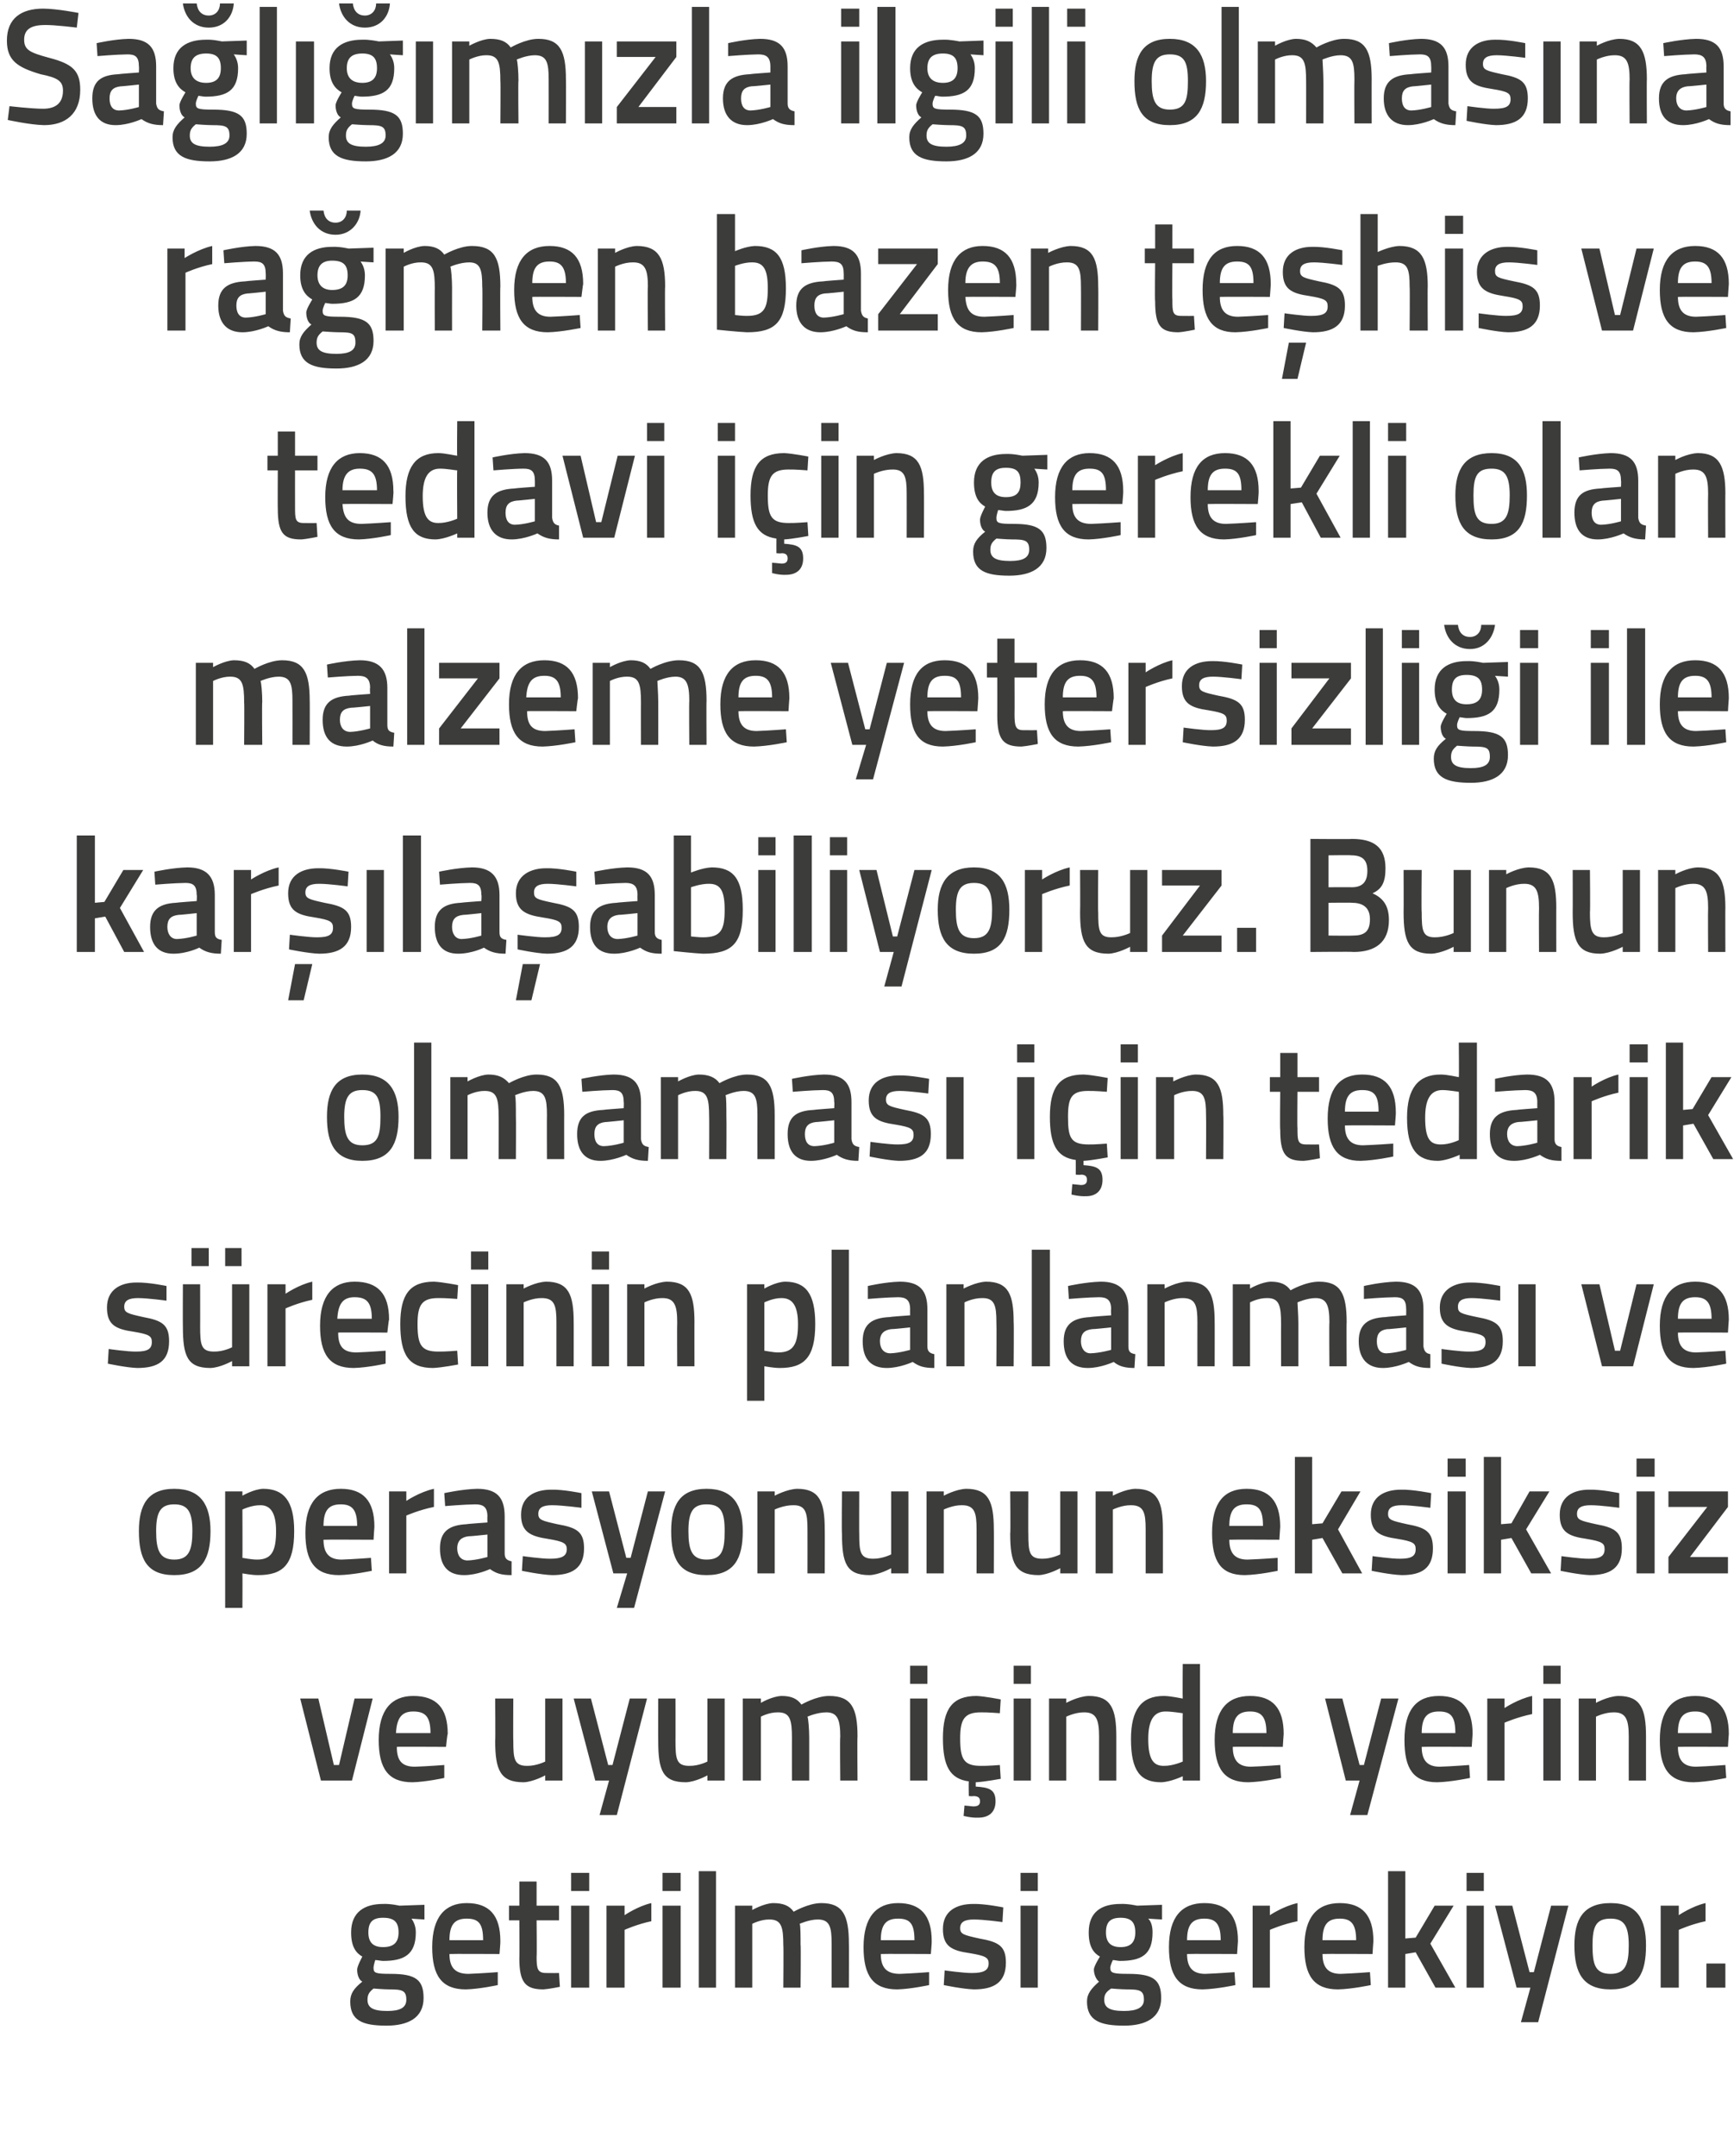 <?xml version="1.0" standalone="no"?><!DOCTYPE svg PUBLIC "-//W3C//DTD SVG 1.1//EN" "http://www.w3.org/Graphics/SVG/1.1/DTD/svg11.dtd"><svg xmlns="http://www.w3.org/2000/svg" version="1.1" width="201px" height="249.8px" viewBox="0 0 201 249.8">  <desc>Sa l m zla ilgili olmas na ra men bazen te his ve tedavi i in gerekli olan malzeme yetersizli i ile kar la abiliyo</desc>  <defs/>  <g id="Polygon149387">    <path d="M 40.6 231.9 C 40.6 231 41 230.4 42 229.6 C 41.6 229.4 41.4 228.8 41.4 228.2 C 41.4 227.8 42 226.7 42 226.7 C 41.3 226.3 40.7 225.6 40.7 223.9 C 40.7 221.5 42.3 220.6 44.4 220.6 C 45.28 220.56 46.3 220.8 46.3 220.8 L 49.2 220.7 L 49.2 222.4 C 49.2 222.4 47.66 222.31 47.7 222.3 C 47.9 222.6 48.2 223.1 48.2 223.9 C 48.2 226.5 46.8 227.2 44.4 227.2 C 44.2 227.2 43.7 227.1 43.5 227.1 C 43.5 227.1 43.3 227.7 43.3 228 C 43.3 228.6 43.5 228.7 45.3 228.7 C 48.2 228.7 49.1 229.4 49.1 231.5 C 49.1 233.8 47.3 234.7 44.8 234.7 C 42 234.7 40.6 234.1 40.6 231.9 Z M 43.3 230.4 C 42.8 230.8 42.6 231.1 42.6 231.7 C 42.6 232.6 43.2 233 44.9 233 C 46.4 233 47.1 232.6 47.1 231.7 C 47.1 230.6 46.6 230.5 45.1 230.5 C 44.5 230.5 43.3 230.4 43.3 230.4 Z M 46.2 223.9 C 46.2 222.7 45.7 222.2 44.4 222.2 C 43.2 222.2 42.7 222.7 42.7 223.9 C 42.7 225 43.2 225.6 44.4 225.6 C 45.7 225.6 46.2 225 46.2 223.9 Z M 57.7 228.5 L 57.7 230 C 57.7 230 55.59 230.46 54 230.5 C 51.2 230.5 50.1 228.9 50.1 225.6 C 50.1 222.1 51.6 220.5 54.1 220.5 C 56.7 220.5 58 221.9 58 224.9 C 58.03 224.89 57.9 226.4 57.9 226.4 C 57.9 226.4 52.13 226.37 52.1 226.4 C 52.1 227.9 52.7 228.7 54.3 228.7 C 55.72 228.65 57.7 228.5 57.7 228.5 Z M 56 224.8 C 56 222.9 55.5 222.3 54.1 222.3 C 52.7 222.3 52.1 223 52.1 224.8 C 52.1 224.8 56 224.8 56 224.8 Z M 62.2 222.5 C 62.2 222.5 62.24 226.7 62.2 226.7 C 62.2 228.1 62.3 228.6 63.3 228.6 C 63.79 228.62 64.8 228.6 64.8 228.6 L 64.9 230.2 C 64.9 230.2 63.64 230.46 63 230.5 C 60.9 230.5 60.2 229.7 60.2 226.9 C 60.23 226.93 60.2 222.5 60.2 222.5 L 59 222.5 L 59 220.8 L 60.2 220.8 L 60.2 218 L 62.2 218 L 62.2 220.8 L 64.8 220.8 L 64.8 222.5 L 62.2 222.5 Z M 66.2 220.8 L 68.3 220.8 L 68.3 230.3 L 66.2 230.3 L 66.2 220.8 Z M 66.2 217 L 68.3 217 L 68.3 219.1 L 66.2 219.1 L 66.2 217 Z M 70.3 220.8 L 72.4 220.8 L 72.4 221.9 C 72.4 221.9 73.94 220.85 75.5 220.5 C 75.5 220.5 75.5 222.6 75.5 222.6 C 73.83 222.95 72.4 223.6 72.4 223.6 L 72.4 230.3 L 70.3 230.3 L 70.3 220.8 Z M 76.8 220.8 L 78.9 220.8 L 78.9 230.3 L 76.8 230.3 L 76.8 220.8 Z M 76.8 217 L 78.9 217 L 78.9 219.1 L 76.8 219.1 L 76.8 217 Z M 81 216.8 L 83 216.8 L 83 230.3 L 81 230.3 L 81 216.8 Z M 85.2 230.3 L 85.2 220.8 L 87.2 220.8 L 87.2 221.3 C 87.2 221.3 88.53 220.54 89.6 220.5 C 90.8 220.5 91.5 220.8 92 221.5 C 92 221.5 93.7 220.5 95.2 220.5 C 97.7 220.5 98.4 221.9 98.4 225.2 C 98.42 225.16 98.4 230.3 98.4 230.3 L 96.4 230.3 C 96.4 230.3 96.4 225.22 96.4 225.2 C 96.4 223.3 96.2 222.4 94.8 222.4 C 93.8 222.4 92.7 222.9 92.7 222.9 C 92.8 223.1 92.8 224.4 92.8 225.3 C 92.85 225.33 92.8 230.3 92.8 230.3 L 90.8 230.3 C 90.8 230.3 90.84 225.37 90.8 225.4 C 90.8 223.3 90.6 222.4 89.2 222.4 C 88.19 222.38 87.2 222.9 87.2 222.9 L 87.2 230.3 L 85.2 230.3 Z M 107.7 228.5 L 107.7 230 C 107.7 230 105.59 230.46 104 230.5 C 101.2 230.5 100.1 228.9 100.1 225.6 C 100.1 222.1 101.6 220.5 104.1 220.5 C 106.7 220.5 108 221.9 108 224.9 C 108.03 224.89 107.9 226.4 107.9 226.4 C 107.9 226.4 102.13 226.37 102.1 226.4 C 102.1 227.9 102.7 228.7 104.3 228.7 C 105.72 228.65 107.7 228.5 107.7 228.5 Z M 106 224.8 C 106 222.9 105.5 222.3 104.1 222.3 C 102.7 222.3 102.1 223 102.1 224.8 C 102.1 224.8 106 224.8 106 224.8 Z M 116.2 222.7 C 116.2 222.7 114.05 222.4 112.9 222.4 C 111.8 222.4 111.3 222.7 111.3 223.4 C 111.3 224.1 111.7 224.2 113.5 224.6 C 115.8 225 116.6 225.5 116.6 227.4 C 116.6 229.7 115.2 230.5 112.9 230.5 C 111.59 230.46 109.4 230 109.4 230 L 109.5 228.3 C 109.5 228.3 111.74 228.62 112.7 228.6 C 114 228.6 114.6 228.3 114.6 227.5 C 114.6 226.8 114.2 226.6 112.4 226.3 C 110.3 226 109.3 225.5 109.3 223.5 C 109.3 221.4 110.9 220.6 112.8 220.6 C 114.14 220.56 116.3 221 116.3 221 L 116.2 222.7 Z M 118.3 220.8 L 120.3 220.8 L 120.3 230.3 L 118.3 230.3 L 118.3 220.8 Z M 118.3 217 L 120.3 217 L 120.3 219.1 L 118.3 219.1 L 118.3 217 Z M 126 231.9 C 126 231 126.5 230.4 127.4 229.6 C 127.1 229.4 126.8 228.8 126.8 228.2 C 126.8 227.8 127.5 226.7 127.5 226.7 C 126.8 226.3 126.2 225.6 126.2 223.9 C 126.2 221.5 127.7 220.6 129.9 220.6 C 130.74 220.56 131.8 220.8 131.8 220.8 L 134.7 220.7 L 134.7 222.4 C 134.7 222.4 133.12 222.31 133.1 222.3 C 133.4 222.6 133.6 223.1 133.6 223.9 C 133.6 226.5 132.3 227.2 129.8 227.2 C 129.6 227.2 129.2 227.1 129 227.1 C 129 227.1 128.7 227.7 128.7 228 C 128.7 228.6 129 228.7 130.8 228.7 C 133.7 228.7 134.6 229.4 134.6 231.5 C 134.6 233.8 132.8 234.7 130.3 234.7 C 127.5 234.7 126 234.1 126 231.9 Z M 128.8 230.4 C 128.2 230.8 128 231.1 128 231.7 C 128 232.6 128.6 233 130.3 233 C 131.8 233 132.6 232.6 132.6 231.7 C 132.6 230.6 132.1 230.5 130.6 230.5 C 130 230.5 128.8 230.4 128.8 230.4 Z M 131.6 223.9 C 131.6 222.7 131.1 222.2 129.9 222.2 C 128.7 222.2 128.2 222.7 128.2 223.9 C 128.2 225 128.7 225.6 129.9 225.6 C 131.1 225.6 131.6 225 131.6 223.9 Z M 143.1 228.5 L 143.2 230 C 143.2 230 141.06 230.46 139.4 230.5 C 136.6 230.5 135.5 228.9 135.5 225.6 C 135.5 222.1 137 220.5 139.6 220.5 C 142.2 220.5 143.5 221.9 143.5 224.9 C 143.5 224.89 143.4 226.4 143.4 226.4 C 143.4 226.4 137.59 226.37 137.6 226.4 C 137.6 227.9 138.2 228.7 139.7 228.7 C 141.19 228.65 143.1 228.5 143.1 228.5 Z M 141.5 224.8 C 141.5 222.9 140.9 222.3 139.6 222.3 C 138.2 222.3 137.6 223 137.6 224.8 C 137.6 224.8 141.5 224.8 141.5 224.8 Z M 145.2 220.8 L 147.2 220.8 L 147.2 221.9 C 147.2 221.9 148.77 220.85 150.4 220.5 C 150.4 220.5 150.4 222.6 150.4 222.6 C 148.66 222.95 147.2 223.6 147.2 223.6 L 147.2 230.3 L 145.2 230.3 L 145.2 220.8 Z M 158.8 228.5 L 158.9 230 C 158.9 230 156.76 230.46 155.1 230.5 C 152.3 230.5 151.2 228.9 151.2 225.6 C 151.2 222.1 152.7 220.5 155.3 220.5 C 157.9 220.5 159.2 221.9 159.2 224.9 C 159.19 224.89 159.1 226.4 159.1 226.4 C 159.1 226.4 153.29 226.37 153.3 226.4 C 153.3 227.9 153.9 228.7 155.4 228.7 C 156.89 228.65 158.8 228.5 158.8 228.5 Z M 157.2 224.8 C 157.2 222.9 156.6 222.3 155.3 222.3 C 153.9 222.3 153.3 223 153.3 224.8 C 153.3 224.8 157.2 224.8 157.2 224.8 Z M 160.9 230.3 L 160.9 216.8 L 162.9 216.8 L 162.9 224.6 L 164.1 224.5 L 166.3 220.8 L 168.5 220.8 L 165.8 225.2 L 168.7 230.3 L 166.4 230.3 L 164.1 226.2 L 162.9 226.4 L 162.9 230.3 L 160.9 230.3 Z M 170 220.8 L 172 220.8 L 172 230.3 L 170 230.3 L 170 220.8 Z M 170 217 L 172 217 L 172 219.1 L 170 219.1 L 170 217 Z M 175.3 220.8 L 177.3 228.5 L 177.8 228.5 L 179.8 220.8 L 181.8 220.8 L 178.3 234.3 L 176.3 234.3 L 177.4 230.3 L 175.8 230.3 L 173.3 220.8 L 175.3 220.8 Z M 190.8 225.4 C 190.8 228.6 189.9 230.5 186.7 230.5 C 183.5 230.5 182.5 228.6 182.5 225.4 C 182.5 222.4 183.5 220.5 186.7 220.5 C 189.8 220.5 190.8 222.4 190.8 225.4 Z M 188.8 225.4 C 188.8 223.2 188.3 222.3 186.7 222.3 C 185 222.3 184.6 223.2 184.6 225.4 C 184.6 227.6 184.9 228.7 186.7 228.7 C 188.4 228.7 188.8 227.6 188.8 225.4 Z M 192.5 220.8 L 194.6 220.8 L 194.6 221.9 C 194.6 221.9 196.14 220.85 197.7 220.5 C 197.7 220.5 197.7 222.6 197.7 222.6 C 196.03 222.95 194.6 223.6 194.6 223.6 L 194.6 230.3 L 192.5 230.3 L 192.5 220.8 Z M 197.8 227.5 L 200 227.5 L 200 230.3 L 197.8 230.3 L 197.8 227.5 Z " stroke="none" fill="#3c3c3b"/>  </g>  <g id="Polygon149386">    <path d="M 36.9 196.8 L 38.7 204.5 L 39.3 204.5 L 41.1 196.8 L 43.2 196.8 L 40.8 206.3 L 37.2 206.3 L 34.8 196.8 L 36.9 196.8 Z M 51.5 204.5 L 51.5 206 C 51.5 206 49.41 206.46 47.8 206.5 C 45 206.5 43.9 204.9 43.9 201.6 C 43.9 198.1 45.4 196.5 47.9 196.5 C 50.6 196.5 51.9 197.9 51.9 200.9 C 51.85 200.89 51.7 202.4 51.7 202.4 C 51.7 202.4 45.95 202.37 46 202.4 C 46 203.9 46.5 204.7 48.1 204.7 C 49.55 204.65 51.5 204.5 51.5 204.5 Z M 49.9 200.8 C 49.9 198.9 49.3 198.3 47.9 198.3 C 46.6 198.3 46 199 45.9 200.8 C 45.9 200.8 49.9 200.8 49.9 200.8 Z M 65.2 196.8 L 65.2 206.3 L 63.2 206.3 L 63.2 205.7 C 63.2 205.7 61.82 206.46 60.7 206.5 C 58 206.5 57.4 205.1 57.4 201.7 C 57.44 201.71 57.4 196.8 57.4 196.8 L 59.5 196.8 C 59.5 196.8 59.47 201.73 59.5 201.7 C 59.5 203.8 59.6 204.6 61.1 204.6 C 62.17 204.62 63.2 204.1 63.2 204.1 L 63.2 196.8 L 65.2 196.8 Z M 68.5 196.8 L 70.5 204.5 L 71 204.5 L 73 196.8 L 75 196.8 L 71.5 210.3 L 69.5 210.3 L 70.6 206.3 L 69 206.3 L 66.5 196.8 L 68.5 196.8 Z M 84 196.8 L 84 206.3 L 82 206.3 L 82 205.7 C 82 205.7 80.66 206.46 79.5 206.5 C 76.8 206.5 76.3 205.1 76.3 201.7 C 76.28 201.71 76.3 196.8 76.3 196.8 L 78.3 196.8 C 78.3 196.8 78.31 201.73 78.3 201.7 C 78.3 203.8 78.4 204.6 79.9 204.6 C 81.01 204.62 82 204.1 82 204.1 L 82 196.8 L 84 196.8 Z M 86.1 206.3 L 86.1 196.8 L 88.2 196.8 L 88.2 197.3 C 88.2 197.3 89.48 196.54 90.6 196.5 C 91.7 196.5 92.4 196.8 92.9 197.5 C 92.9 197.5 94.6 196.5 96.1 196.5 C 98.7 196.5 99.4 197.9 99.4 201.2 C 99.36 201.16 99.4 206.3 99.4 206.3 L 97.4 206.3 C 97.4 206.3 97.35 201.22 97.4 201.2 C 97.4 199.3 97.1 198.4 95.8 198.4 C 94.7 198.4 93.6 198.9 93.6 198.9 C 93.7 199.1 93.8 200.4 93.8 201.3 C 93.8 201.33 93.8 206.3 93.8 206.3 L 91.8 206.3 C 91.8 206.3 91.79 201.37 91.8 201.4 C 91.8 199.3 91.6 198.4 90.2 198.4 C 89.14 198.38 88.2 198.9 88.2 198.9 L 88.2 206.3 L 86.1 206.3 Z M 105.5 196.8 L 107.5 196.8 L 107.5 206.3 L 105.5 206.3 L 105.5 196.8 Z M 105.5 193 L 107.5 193 L 107.5 195.1 L 105.5 195.1 L 105.5 193 Z M 113.4 210.6 C 112.62 210.64 111.7 210.4 111.7 210.4 L 111.8 209.2 C 111.8 209.2 112.46 209.25 112.8 209.3 C 113.4 209.3 113.6 209.1 113.6 208.7 C 113.6 208.3 113.4 208.1 112.8 208.1 C 112.85 208.15 112.3 208.1 112.3 208.1 C 112.3 208.1 112.27 206.4 112.3 206.4 C 110.1 206.1 109.3 204.6 109.3 201.4 C 109.3 198 110.4 196.5 113.2 196.5 C 114.15 196.54 116 196.9 116 196.9 L 115.9 198.5 C 115.9 198.5 114.41 198.38 113.7 198.4 C 111.8 198.4 111.3 199.2 111.3 201.4 C 111.3 203.8 111.7 204.6 113.7 204.6 C 114.43 204.62 115.9 204.5 115.9 204.5 L 116 206.1 C 116 206.1 114.09 206.46 113.1 206.5 C 113.1 206.5 113.1 207 113.1 207 C 114.6 207.1 115.4 207.3 115.4 208.7 C 115.4 210 114.6 210.6 113.4 210.6 Z M 117.5 196.8 L 119.5 196.8 L 119.5 206.3 L 117.5 206.3 L 117.5 196.8 Z M 117.5 193 L 119.5 193 L 119.5 195.1 L 117.5 195.1 L 117.5 193 Z M 121.6 206.3 L 121.6 196.8 L 123.6 196.8 L 123.6 197.3 C 123.6 197.3 124.97 196.54 126.2 196.5 C 128.8 196.5 129.4 198 129.4 201.2 C 129.4 201.16 129.4 206.3 129.4 206.3 L 127.4 206.3 C 127.4 206.3 127.39 201.22 127.4 201.2 C 127.4 199.3 127.1 198.4 125.7 198.4 C 124.65 198.38 123.6 198.9 123.6 198.9 L 123.6 206.3 L 121.6 206.3 Z M 139.1 206.3 L 137.1 206.3 L 137.1 205.8 C 137.1 205.8 135.73 206.46 134.6 206.5 C 132.2 206.5 131.1 205.2 131.1 201.5 C 131.1 198.1 132.3 196.5 134.9 196.5 C 135.7 196.5 137 196.8 137.1 196.8 C 137.07 196.79 137.1 192.8 137.1 192.8 L 139.1 192.8 L 139.1 206.3 Z M 137.1 204.1 C 137.1 204.1 137.07 198.52 137.1 198.5 C 137 198.5 135.9 198.3 135.1 198.3 C 133.7 198.3 133.1 199.4 133.1 201.5 C 133.1 204 133.8 204.6 134.9 204.6 C 135.97 204.62 137.1 204.1 137.1 204.1 Z M 148.4 204.5 L 148.5 206 C 148.5 206 146.35 206.46 144.7 206.5 C 141.9 206.5 140.8 204.9 140.8 201.6 C 140.8 198.1 142.3 196.5 144.9 196.5 C 147.5 196.5 148.8 197.9 148.8 200.9 C 148.79 200.89 148.7 202.4 148.7 202.4 C 148.7 202.4 142.88 202.37 142.9 202.4 C 142.9 203.9 143.5 204.7 145 204.7 C 146.48 204.65 148.4 204.5 148.4 204.5 Z M 146.8 200.8 C 146.8 198.9 146.2 198.3 144.9 198.3 C 143.5 198.3 142.9 199 142.9 200.8 C 142.9 200.8 146.8 200.8 146.8 200.8 Z M 155.6 196.8 L 157.6 204.5 L 158.1 204.5 L 160.1 196.8 L 162.1 196.8 L 158.5 210.3 L 156.5 210.3 L 157.6 206.3 L 156 206.3 L 153.6 196.8 L 155.6 196.8 Z M 170.3 204.5 L 170.4 206 C 170.4 206 168.26 206.46 166.6 206.5 C 163.8 206.5 162.8 204.9 162.8 201.6 C 162.8 198.1 164.2 196.5 166.8 196.5 C 169.4 196.5 170.7 197.9 170.7 200.9 C 170.7 200.89 170.6 202.4 170.6 202.4 C 170.6 202.4 164.8 202.37 164.8 202.4 C 164.8 203.9 165.4 204.7 166.9 204.7 C 168.39 204.65 170.3 204.5 170.3 204.5 Z M 168.7 200.8 C 168.7 198.9 168.2 198.3 166.8 198.3 C 165.4 198.3 164.8 199 164.8 200.8 C 164.8 200.8 168.7 200.8 168.7 200.8 Z M 172.4 196.8 L 174.4 196.8 L 174.4 197.9 C 174.4 197.9 175.98 196.85 177.6 196.5 C 177.6 196.5 177.6 198.6 177.6 198.6 C 175.87 198.95 174.4 199.6 174.4 199.6 L 174.4 206.3 L 172.4 206.3 L 172.4 196.8 Z M 178.9 196.8 L 180.9 196.8 L 180.9 206.3 L 178.9 206.3 L 178.9 196.8 Z M 178.9 193 L 180.9 193 L 180.9 195.1 L 178.9 195.1 L 178.9 193 Z M 183 206.3 L 183 196.8 L 185 196.8 L 185 197.3 C 185 197.3 186.37 196.54 187.6 196.5 C 190.2 196.5 190.8 198 190.8 201.2 C 190.8 201.16 190.8 206.3 190.8 206.3 L 188.8 206.3 C 188.8 206.3 188.79 201.22 188.8 201.2 C 188.8 199.3 188.5 198.4 187.1 198.4 C 186.05 198.38 185 198.9 185 198.9 L 185 206.3 L 183 206.3 Z M 200 204.5 L 200.1 206 C 200.1 206 197.95 206.46 196.3 206.5 C 193.5 206.5 192.4 204.9 192.4 201.6 C 192.4 198.1 193.9 196.5 196.5 196.5 C 199.1 196.5 200.4 197.9 200.4 200.9 C 200.39 200.89 200.3 202.4 200.3 202.4 C 200.3 202.4 194.49 202.37 194.5 202.4 C 194.5 203.9 195.1 204.7 196.6 204.7 C 198.08 204.65 200 204.5 200 204.5 Z M 198.4 200.8 C 198.4 198.9 197.8 198.3 196.5 198.3 C 195.1 198.3 194.5 199 194.5 200.8 C 194.5 200.8 198.4 200.8 198.4 200.8 Z " stroke="none" fill="#3c3c3b"/>  </g>  <g id="Polygon149385">    <path d="M 24.4 177.4 C 24.4 180.6 23.4 182.5 20.2 182.5 C 17 182.5 16.1 180.6 16.1 177.4 C 16.1 174.4 17.1 172.5 20.2 172.5 C 23.3 172.5 24.4 174.4 24.4 177.4 Z M 22.3 177.4 C 22.3 175.2 21.8 174.3 20.2 174.3 C 18.6 174.3 18.1 175.2 18.1 177.4 C 18.1 179.6 18.5 180.7 20.2 180.7 C 21.9 180.7 22.3 179.6 22.3 177.4 Z M 26.1 172.8 L 28.1 172.8 L 28.1 173.3 C 28.1 173.3 29.39 172.54 30.5 172.5 C 32.9 172.5 34.1 173.9 34.1 177.4 C 34.1 181.3 32.8 182.5 29.9 182.5 C 29.1 182.5 28.2 182.3 28.1 182.3 C 28.12 182.29 28.1 186.3 28.1 186.3 L 26.1 186.3 L 26.1 172.8 Z M 28.1 174.9 C 28.1 174.9 28.12 180.52 28.1 180.5 C 28.2 180.5 29.1 180.7 29.8 180.7 C 31.5 180.7 32 179.7 32 177.4 C 32 175.2 31.3 174.4 30.2 174.4 C 29.17 174.38 28.1 174.9 28.1 174.9 Z M 43 180.5 L 43.1 182 C 43.1 182 40.96 182.46 39.3 182.5 C 36.5 182.5 35.4 180.9 35.4 177.6 C 35.4 174.1 36.9 172.5 39.5 172.5 C 42.1 172.5 43.4 173.9 43.4 176.9 C 43.39 176.89 43.3 178.4 43.3 178.4 C 43.3 178.4 37.49 178.37 37.5 178.4 C 37.5 179.9 38.1 180.7 39.6 180.7 C 41.09 180.65 43 180.5 43 180.5 Z M 41.4 176.8 C 41.4 174.9 40.8 174.3 39.5 174.3 C 38.1 174.3 37.5 175 37.5 176.8 C 37.5 176.8 41.4 176.8 41.4 176.8 Z M 45.1 172.8 L 47.1 172.8 L 47.1 173.9 C 47.1 173.9 48.67 172.85 50.3 172.5 C 50.3 172.5 50.3 174.6 50.3 174.6 C 48.56 174.95 47.1 175.6 47.1 175.6 L 47.1 182.3 L 45.1 182.3 L 45.1 172.8 Z M 58.5 180 C 58.5 180.6 58.8 180.8 59.3 180.9 C 59.3 180.9 59.3 182.5 59.3 182.5 C 58.1 182.5 57.5 182.3 56.8 181.8 C 56.8 181.8 55.3 182.5 53.8 182.5 C 51.9 182.5 51 181.4 51 179.4 C 51 177.4 52.1 176.7 54.1 176.6 C 54.07 176.57 56.5 176.4 56.5 176.4 C 56.5 176.4 56.48 175.68 56.5 175.7 C 56.5 174.6 56 174.3 55.1 174.3 C 53.87 174.31 51.6 174.5 51.6 174.5 L 51.5 173 C 51.5 173 53.57 172.54 55.3 172.5 C 57.6 172.5 58.5 173.5 58.5 175.7 C 58.5 175.7 58.5 180 58.5 180 Z M 54.3 178 C 53.5 178.1 53 178.5 53 179.4 C 53 180.2 53.4 180.8 54.2 180.8 C 55.23 180.77 56.5 180.4 56.5 180.4 L 56.5 177.8 C 56.5 177.8 54.32 178.03 54.3 178 Z M 67.4 174.7 C 67.4 174.7 65.16 174.4 64 174.4 C 62.9 174.4 62.4 174.7 62.4 175.4 C 62.4 176.1 62.8 176.2 64.6 176.6 C 66.9 177 67.7 177.5 67.7 179.4 C 67.7 181.7 66.3 182.5 64 182.5 C 62.7 182.46 60.5 182 60.5 182 L 60.6 180.3 C 60.6 180.3 62.85 180.62 63.8 180.6 C 65.1 180.6 65.7 180.3 65.7 179.5 C 65.7 178.8 65.3 178.6 63.5 178.3 C 61.5 178 60.4 177.5 60.4 175.5 C 60.4 173.4 62 172.6 63.9 172.6 C 65.25 172.56 67.4 173 67.4 173 L 67.4 174.7 Z M 70.6 172.8 L 72.6 180.5 L 73.1 180.5 L 75.1 172.8 L 77.1 172.8 L 73.5 186.3 L 71.5 186.3 L 72.7 182.3 L 71.1 182.3 L 68.6 172.8 L 70.6 172.8 Z M 86.1 177.4 C 86.1 180.6 85.1 182.5 81.9 182.5 C 78.7 182.5 77.8 180.6 77.8 177.4 C 77.8 174.4 78.8 172.5 81.9 172.5 C 85 172.5 86.1 174.4 86.1 177.4 Z M 84 177.4 C 84 175.2 83.6 174.3 81.9 174.3 C 80.3 174.3 79.8 175.2 79.8 177.4 C 79.8 179.6 80.2 180.7 81.9 180.7 C 83.7 180.7 84 179.6 84 177.4 Z M 87.8 182.3 L 87.8 172.8 L 89.8 172.8 L 89.8 173.3 C 89.8 173.3 91.19 172.54 92.4 172.5 C 95 172.5 95.6 174 95.6 177.2 C 95.62 177.16 95.6 182.3 95.6 182.3 L 93.6 182.3 C 93.6 182.3 93.61 177.22 93.6 177.2 C 93.6 175.3 93.4 174.4 92 174.4 C 90.87 174.38 89.8 174.9 89.8 174.9 L 89.8 182.3 L 87.8 182.3 Z M 105.3 172.8 L 105.3 182.3 L 103.3 182.3 L 103.3 181.7 C 103.3 181.7 101.93 182.46 100.8 182.5 C 98.1 182.5 97.6 181.1 97.6 177.7 C 97.55 177.71 97.6 172.8 97.6 172.8 L 99.6 172.8 C 99.6 172.8 99.58 177.73 99.6 177.7 C 99.6 179.8 99.7 180.6 101.2 180.6 C 102.28 180.62 103.3 180.1 103.3 180.1 L 103.3 172.8 L 105.3 172.8 Z M 107.4 182.3 L 107.4 172.8 L 109.4 172.8 L 109.4 173.3 C 109.4 173.3 110.78 172.54 112 172.5 C 114.6 172.5 115.2 174 115.2 177.2 C 115.22 177.16 115.2 182.3 115.2 182.3 L 113.2 182.3 C 113.2 182.3 113.21 177.22 113.2 177.2 C 113.2 175.3 113 174.4 111.5 174.4 C 110.47 174.38 109.4 174.9 109.4 174.9 L 109.4 182.3 L 107.4 182.3 Z M 124.9 172.8 L 124.9 182.3 L 122.9 182.3 L 122.9 181.7 C 122.9 181.7 121.52 182.46 120.4 182.5 C 117.7 182.5 117.1 181.1 117.1 177.7 C 117.15 177.71 117.1 172.8 117.1 172.8 L 119.2 172.8 C 119.2 172.8 119.18 177.73 119.2 177.7 C 119.2 179.8 119.3 180.6 120.8 180.6 C 121.88 180.62 122.9 180.1 122.9 180.1 L 122.9 172.8 L 124.9 172.8 Z M 127 182.3 L 127 172.8 L 129 172.8 L 129 173.3 C 129 173.3 130.38 172.54 131.6 172.5 C 134.2 172.5 134.8 174 134.8 177.2 C 134.81 177.16 134.8 182.3 134.8 182.3 L 132.8 182.3 C 132.8 182.3 132.8 177.22 132.8 177.2 C 132.8 175.3 132.6 174.4 131.1 174.4 C 130.06 174.38 129 174.9 129 174.9 L 129 182.3 L 127 182.3 Z M 148.1 180.5 L 148.1 182 C 148.1 182 145.96 182.46 144.3 182.5 C 141.5 182.5 140.5 180.9 140.5 177.6 C 140.5 174.1 141.9 172.5 144.5 172.5 C 147.1 172.5 148.4 173.9 148.4 176.9 C 148.4 176.89 148.3 178.4 148.3 178.4 C 148.3 178.4 142.5 178.37 142.5 178.4 C 142.5 179.9 143.1 180.7 144.6 180.7 C 146.1 180.65 148.1 180.5 148.1 180.5 Z M 146.4 176.8 C 146.4 174.9 145.9 174.3 144.5 174.3 C 143.1 174.3 142.5 175 142.5 176.8 C 142.5 176.8 146.4 176.8 146.4 176.8 Z M 150.1 182.3 L 150.1 168.8 L 152.1 168.8 L 152.1 176.6 L 153.3 176.5 L 155.5 172.8 L 157.7 172.8 L 155.1 177.2 L 157.9 182.3 L 155.6 182.3 L 153.3 178.2 L 152.1 178.4 L 152.1 182.3 L 150.1 182.3 Z M 165.8 174.7 C 165.8 174.7 163.63 174.4 162.5 174.4 C 161.4 174.4 160.9 174.7 160.9 175.4 C 160.9 176.1 161.3 176.2 163.1 176.6 C 165.3 177 166.1 177.5 166.1 179.4 C 166.1 181.7 164.8 182.5 162.5 182.5 C 161.17 182.46 159 182 159 182 L 159.1 180.3 C 159.1 180.3 161.32 180.62 162.3 180.6 C 163.6 180.6 164.1 180.3 164.1 179.5 C 164.1 178.8 163.8 178.6 162 178.3 C 159.9 178 158.9 177.5 158.9 175.5 C 158.9 173.4 160.5 172.6 162.4 172.6 C 163.72 172.56 165.9 173 165.9 173 L 165.8 174.7 Z M 167.8 172.8 L 169.9 172.8 L 169.9 182.3 L 167.8 182.3 L 167.8 172.8 Z M 167.8 169 L 169.9 169 L 169.9 171.1 L 167.8 171.1 L 167.8 169 Z M 172 182.3 L 172 168.8 L 174 168.8 L 174 176.6 L 175.2 176.5 L 177.3 172.8 L 179.6 172.8 L 176.9 177.2 L 179.8 182.3 L 177.5 182.3 L 175.2 178.2 L 174 178.4 L 174 182.3 L 172 182.3 Z M 187.7 174.7 C 187.7 174.7 185.51 174.4 184.4 174.4 C 183.3 174.4 182.8 174.7 182.8 175.4 C 182.8 176.1 183.2 176.2 185 176.6 C 187.2 177 188 177.5 188 179.4 C 188 181.7 186.6 182.5 184.3 182.5 C 183.05 182.46 180.9 182 180.9 182 L 181 180.3 C 181 180.3 183.2 180.62 184.2 180.6 C 185.5 180.6 186 180.3 186 179.5 C 186 178.8 185.7 178.6 183.9 178.3 C 181.8 178 180.8 177.5 180.8 175.5 C 180.8 173.4 182.4 172.6 184.2 172.6 C 185.6 172.56 187.7 173 187.7 173 L 187.7 174.7 Z M 189.7 172.8 L 191.8 172.8 L 191.8 182.3 L 189.7 182.3 L 189.7 172.8 Z M 189.7 169 L 191.8 169 L 191.8 171.1 L 189.7 171.1 L 189.7 169 Z M 193.4 172.8 L 200.3 172.8 L 200.3 174.6 L 195.9 180.4 L 200.3 180.4 L 200.3 182.3 L 193.4 182.3 L 193.4 180.4 L 197.9 174.6 L 193.4 174.6 L 193.4 172.8 Z " stroke="none" fill="#3c3c3b"/>  </g>  <g id="Polygon149384">    <path d="M 19.3 150.7 C 19.3 150.7 17.12 150.4 16 150.4 C 14.9 150.4 14.4 150.7 14.4 151.4 C 14.4 152.1 14.8 152.2 16.6 152.6 C 18.8 153 19.6 153.5 19.6 155.4 C 19.6 157.7 18.3 158.5 15.9 158.5 C 14.66 158.46 12.5 158 12.5 158 L 12.6 156.3 C 12.6 156.3 14.81 156.62 15.8 156.6 C 17.1 156.6 17.6 156.3 17.6 155.5 C 17.6 154.8 17.3 154.6 15.5 154.3 C 13.4 154 12.4 153.5 12.4 151.5 C 12.4 149.4 14 148.6 15.8 148.6 C 17.21 148.56 19.3 149 19.3 149 L 19.3 150.7 Z M 26.9 148.8 L 26.9 156.1 C 26.9 156.1 25.91 156.62 24.8 156.6 C 23.3 156.6 23.2 155.8 23.2 153.7 C 23.21 153.73 23.2 148.8 23.2 148.8 L 21.2 148.8 C 21.2 148.8 21.18 153.71 21.2 153.7 C 21.2 157.1 21.7 158.5 24.4 158.5 C 25.55 158.46 26.9 157.7 26.9 157.7 L 26.9 158.3 L 28.9 158.3 L 28.9 148.8 L 26.9 148.8 Z M 22.2 144.6 L 24.2 144.6 L 24.2 146.7 L 22.2 146.7 L 22.2 144.6 Z M 26.1 144.6 L 28 144.6 L 28 146.7 L 26.1 146.7 L 26.1 144.6 Z M 31 148.8 L 33.1 148.8 L 33.1 149.9 C 33.1 149.9 34.63 148.85 36.2 148.5 C 36.2 148.5 36.2 150.6 36.2 150.6 C 34.52 150.95 33.1 151.6 33.1 151.6 L 33.1 158.3 L 31 158.3 L 31 148.8 Z M 44.7 156.5 L 44.7 158 C 44.7 158 42.62 158.46 41 158.5 C 38.2 158.5 37.1 156.9 37.1 153.6 C 37.1 150.1 38.6 148.5 41.1 148.5 C 43.8 148.5 45.1 149.9 45.1 152.9 C 45.06 152.89 44.9 154.4 44.9 154.4 C 44.9 154.4 39.15 154.37 39.2 154.4 C 39.2 155.9 39.7 156.7 41.3 156.7 C 42.75 156.65 44.7 156.5 44.7 156.5 Z M 43.1 152.8 C 43.1 150.9 42.5 150.3 41.1 150.3 C 39.8 150.3 39.2 151 39.1 152.8 C 39.1 152.8 43.1 152.8 43.1 152.8 Z M 53.1 148.9 L 53 150.5 C 53 150.5 51.52 150.38 50.8 150.4 C 48.9 150.4 48.4 151.2 48.4 153.4 C 48.4 155.8 48.8 156.6 50.8 156.6 C 51.54 156.62 53 156.5 53 156.5 L 53.1 158.1 C 53.1 158.1 51.19 158.46 50.2 158.5 C 47.4 158.5 46.4 157 46.4 153.4 C 46.4 150 47.5 148.5 50.3 148.5 C 51.26 148.54 53.1 148.9 53.1 148.9 Z M 54.6 148.8 L 56.6 148.8 L 56.6 158.3 L 54.6 158.3 L 54.6 148.8 Z M 54.6 145 L 56.6 145 L 56.6 147.1 L 54.6 147.1 L 54.6 145 Z M 58.7 158.3 L 58.7 148.8 L 60.7 148.8 L 60.7 149.3 C 60.7 149.3 62.08 148.54 63.3 148.5 C 65.9 148.5 66.5 150 66.5 153.2 C 66.51 153.16 66.5 158.3 66.5 158.3 L 64.5 158.3 C 64.5 158.3 64.5 153.22 64.5 153.2 C 64.5 151.3 64.3 150.4 62.8 150.4 C 61.76 150.38 60.7 150.9 60.7 150.9 L 60.7 158.3 L 58.7 158.3 Z M 68.6 148.8 L 70.6 148.8 L 70.6 158.3 L 68.6 158.3 L 68.6 148.8 Z M 68.6 145 L 70.6 145 L 70.6 147.1 L 68.6 147.1 L 68.6 145 Z M 72.7 158.3 L 72.7 148.8 L 74.7 148.8 L 74.7 149.3 C 74.7 149.3 76.05 148.54 77.3 148.5 C 79.9 148.5 80.5 150 80.5 153.2 C 80.49 153.16 80.5 158.3 80.5 158.3 L 78.5 158.3 C 78.5 158.3 78.47 153.22 78.5 153.2 C 78.5 151.3 78.2 150.4 76.8 150.4 C 75.74 150.38 74.7 150.9 74.7 150.9 L 74.7 158.3 L 72.7 158.3 Z M 86.6 148.8 L 88.6 148.8 L 88.6 149.3 C 88.6 149.3 89.87 148.54 91 148.5 C 93.4 148.5 94.5 149.9 94.5 153.4 C 94.5 157.3 93.2 158.5 90.4 158.5 C 89.6 158.5 88.7 158.3 88.6 158.3 C 88.6 158.29 88.6 162.3 88.6 162.3 L 86.6 162.3 L 86.6 148.8 Z M 88.6 150.9 C 88.6 150.9 88.6 156.52 88.6 156.5 C 88.7 156.5 89.6 156.7 90.2 156.7 C 92 156.7 92.5 155.7 92.5 153.4 C 92.5 151.2 91.8 150.4 90.6 150.4 C 89.65 150.38 88.6 150.9 88.6 150.9 Z M 96.4 144.8 L 98.4 144.8 L 98.4 158.3 L 96.4 158.3 L 96.4 144.8 Z M 107.5 156 C 107.5 156.6 107.8 156.8 108.3 156.9 C 108.3 156.9 108.3 158.5 108.3 158.5 C 107.1 158.5 106.5 158.3 105.8 157.8 C 105.8 157.8 104.3 158.5 102.8 158.5 C 100.9 158.5 100 157.4 100 155.4 C 100 153.4 101.1 152.7 103.1 152.6 C 103.09 152.57 105.5 152.4 105.5 152.4 C 105.5 152.4 105.49 151.68 105.5 151.7 C 105.5 150.6 105 150.3 104.1 150.3 C 102.88 150.31 100.6 150.5 100.6 150.5 L 100.6 149 C 100.6 149 102.59 148.54 104.3 148.5 C 106.6 148.5 107.5 149.5 107.5 151.7 C 107.5 151.7 107.5 156 107.5 156 Z M 103.3 154 C 102.5 154.1 102 154.5 102 155.4 C 102 156.2 102.4 156.8 103.2 156.8 C 104.24 156.77 105.5 156.4 105.5 156.4 L 105.5 153.8 C 105.5 153.8 103.33 154.03 103.3 154 Z M 109.7 158.3 L 109.7 148.8 L 111.7 148.8 L 111.7 149.3 C 111.7 149.3 113.11 148.54 114.3 148.5 C 116.9 148.5 117.5 150 117.5 153.2 C 117.54 153.16 117.5 158.3 117.5 158.3 L 115.5 158.3 C 115.5 158.3 115.53 153.22 115.5 153.2 C 115.5 151.3 115.3 150.4 113.9 150.4 C 112.79 150.38 111.8 150.9 111.8 150.9 L 111.8 158.3 L 109.7 158.3 Z M 119.6 144.8 L 121.7 144.8 L 121.7 158.3 L 119.6 158.3 L 119.6 144.8 Z M 130.8 156 C 130.8 156.6 131 156.8 131.6 156.9 C 131.6 156.9 131.5 158.5 131.5 158.5 C 130.4 158.5 129.7 158.3 129.1 157.8 C 129.1 157.8 127.6 158.5 126.1 158.5 C 124.2 158.5 123.3 157.4 123.3 155.4 C 123.3 153.4 124.4 152.7 126.4 152.6 C 126.35 152.57 128.8 152.4 128.8 152.4 C 128.8 152.4 128.76 151.68 128.8 151.7 C 128.8 150.6 128.3 150.3 127.4 150.3 C 126.15 150.31 123.9 150.5 123.9 150.5 L 123.8 149 C 123.8 149 125.85 148.54 127.6 148.5 C 129.8 148.5 130.8 149.5 130.8 151.7 C 130.8 151.7 130.8 156 130.8 156 Z M 126.6 154 C 125.7 154.1 125.3 154.5 125.3 155.4 C 125.3 156.2 125.7 156.8 126.4 156.8 C 127.51 156.77 128.8 156.4 128.8 156.4 L 128.8 153.8 C 128.8 153.8 126.6 154.03 126.6 154 Z M 133 158.3 L 133 148.8 L 135 148.8 L 135 149.3 C 135 149.3 136.37 148.54 137.6 148.5 C 140.2 148.5 140.8 150 140.8 153.2 C 140.81 153.16 140.8 158.3 140.8 158.3 L 138.8 158.3 C 138.8 158.3 138.79 153.22 138.8 153.2 C 138.8 151.3 138.6 150.4 137.1 150.4 C 136.06 150.38 135 150.9 135 150.9 L 135 158.3 L 133 158.3 Z M 142.9 158.3 L 142.9 148.8 L 144.9 148.8 L 144.9 149.3 C 144.9 149.3 146.18 148.54 147.3 148.5 C 148.4 148.5 149.1 148.8 149.6 149.5 C 149.6 149.5 151.3 148.5 152.9 148.5 C 155.4 148.5 156.1 149.9 156.1 153.2 C 156.07 153.16 156.1 158.3 156.1 158.3 L 154.1 158.3 C 154.1 158.3 154.06 153.22 154.1 153.2 C 154.1 151.3 153.8 150.4 152.5 150.4 C 151.5 150.4 150.4 150.9 150.4 150.9 C 150.4 151.1 150.5 152.4 150.5 153.3 C 150.5 153.33 150.5 158.3 150.5 158.3 L 148.5 158.3 C 148.5 158.3 148.49 153.37 148.5 153.4 C 148.5 151.3 148.3 150.4 146.9 150.4 C 145.85 150.38 144.9 150.9 144.9 150.9 L 144.9 158.3 L 142.9 158.3 Z M 165 156 C 165.1 156.6 165.3 156.8 165.8 156.9 C 165.8 156.9 165.8 158.5 165.8 158.5 C 164.6 158.5 164 158.3 163.3 157.8 C 163.3 157.8 161.8 158.5 160.3 158.5 C 158.5 158.5 157.5 157.4 157.5 155.4 C 157.5 153.4 158.6 152.7 160.6 152.6 C 160.61 152.57 163 152.4 163 152.4 C 163 152.4 163.01 151.68 163 151.7 C 163 150.6 162.6 150.3 161.7 150.3 C 160.4 150.31 158.1 150.5 158.1 150.5 L 158.1 149 C 158.1 149 160.1 148.54 161.8 148.5 C 164.1 148.5 165 149.5 165 151.7 C 165 151.7 165 156 165 156 Z M 160.8 154 C 160 154.1 159.6 154.5 159.6 155.4 C 159.6 156.2 159.9 156.8 160.7 156.8 C 161.76 156.77 163 156.4 163 156.4 L 163 153.8 C 163 153.8 160.85 154.03 160.8 154 Z M 173.9 150.7 C 173.9 150.7 171.69 150.4 170.6 150.4 C 169.5 150.4 169 150.7 169 151.4 C 169 152.1 169.3 152.2 171.2 152.6 C 173.4 153 174.2 153.5 174.2 155.4 C 174.2 157.7 172.8 158.5 170.5 158.5 C 169.23 158.46 167.1 158 167.1 158 L 167.1 156.3 C 167.1 156.3 169.38 156.62 170.3 156.6 C 171.7 156.6 172.2 156.3 172.2 155.5 C 172.2 154.8 171.9 154.6 170 154.3 C 168 154 166.9 153.5 166.9 151.5 C 166.9 149.4 168.6 148.6 170.4 148.6 C 171.78 148.56 173.9 149 173.9 149 L 173.9 150.7 Z M 176 148.8 L 178 148.8 L 178 158.3 L 176 158.3 L 176 148.8 Z M 185.4 148.8 L 187.2 156.5 L 187.8 156.5 L 189.7 148.8 L 191.7 148.8 L 189.3 158.3 L 185.7 158.3 L 183.3 148.8 L 185.4 148.8 Z M 200 156.5 L 200.1 158 C 200.1 158 197.95 158.46 196.3 158.5 C 193.5 158.5 192.4 156.9 192.4 153.6 C 192.4 150.1 193.9 148.5 196.5 148.5 C 199.1 148.5 200.4 149.9 200.4 152.9 C 200.39 152.89 200.3 154.4 200.3 154.4 C 200.3 154.4 194.49 154.37 194.5 154.4 C 194.5 155.9 195.1 156.7 196.6 156.7 C 198.08 156.65 200 156.5 200 156.5 Z M 198.4 152.8 C 198.4 150.9 197.8 150.3 196.5 150.3 C 195.1 150.3 194.5 151 194.5 152.8 C 194.5 152.8 198.4 152.8 198.4 152.8 Z " stroke="none" fill="#3c3c3b"/>  </g>  <g id="Polygon149383">    <path d="M 46.2 129.4 C 46.2 132.6 45.2 134.5 42 134.5 C 38.9 134.5 37.9 132.6 37.9 129.4 C 37.9 126.4 38.9 124.5 42 124.5 C 45.1 124.5 46.2 126.4 46.2 129.4 Z M 44.1 129.4 C 44.1 127.2 43.7 126.3 42 126.3 C 40.4 126.3 39.9 127.2 39.9 129.4 C 39.9 131.6 40.3 132.7 42 132.7 C 43.8 132.7 44.1 131.6 44.1 129.4 Z M 48 120.8 L 50 120.8 L 50 134.3 L 48 134.3 L 48 120.8 Z M 52.2 134.3 L 52.2 124.8 L 54.2 124.8 L 54.2 125.3 C 54.2 125.3 55.51 124.54 56.6 124.5 C 57.7 124.5 58.4 124.8 59 125.5 C 59 125.5 60.7 124.5 62.2 124.5 C 64.7 124.5 65.4 125.9 65.4 129.2 C 65.39 129.16 65.4 134.3 65.4 134.3 L 63.4 134.3 C 63.4 134.3 63.38 129.22 63.4 129.2 C 63.4 127.3 63.2 126.4 61.8 126.4 C 60.8 126.4 59.7 126.9 59.7 126.9 C 59.8 127.1 59.8 128.4 59.8 129.3 C 59.83 129.33 59.8 134.3 59.8 134.3 L 57.8 134.3 C 57.8 134.3 57.82 129.37 57.8 129.4 C 57.8 127.3 57.6 126.4 56.2 126.4 C 55.17 126.38 54.2 126.9 54.2 126.9 L 54.2 134.3 L 52.2 134.3 Z M 74.3 132 C 74.4 132.6 74.6 132.8 75.2 132.9 C 75.2 132.9 75.1 134.5 75.1 134.5 C 74 134.5 73.3 134.3 72.6 133.8 C 72.6 133.8 71.1 134.5 69.6 134.5 C 67.8 134.5 66.9 133.4 66.9 131.4 C 66.9 129.4 67.9 128.7 69.9 128.6 C 69.93 128.57 72.3 128.4 72.3 128.4 C 72.3 128.4 72.33 127.68 72.3 127.7 C 72.3 126.6 71.9 126.3 71 126.3 C 69.73 126.31 67.5 126.5 67.5 126.5 L 67.4 125 C 67.4 125 69.43 124.54 71.1 124.5 C 73.4 124.5 74.3 125.5 74.3 127.7 C 74.3 127.7 74.3 132 74.3 132 Z M 70.2 130 C 69.3 130.1 68.9 130.5 68.9 131.4 C 68.9 132.2 69.2 132.8 70 132.8 C 71.08 132.77 72.3 132.4 72.3 132.4 L 72.3 129.8 C 72.3 129.8 70.17 130.03 70.2 130 Z M 76.6 134.3 L 76.6 124.8 L 78.6 124.8 L 78.6 125.3 C 78.6 125.3 79.91 124.54 81 124.5 C 82.1 124.5 82.9 124.8 83.4 125.5 C 83.4 125.5 85.1 124.5 86.6 124.5 C 89.1 124.5 89.8 125.9 89.8 129.2 C 89.8 129.16 89.8 134.3 89.8 134.3 L 87.8 134.3 C 87.8 134.3 87.79 129.22 87.8 129.2 C 87.8 127.3 87.6 126.4 86.2 126.4 C 85.2 126.4 84.1 126.9 84.1 126.9 C 84.2 127.1 84.2 128.4 84.2 129.3 C 84.23 129.33 84.2 134.3 84.2 134.3 L 82.2 134.3 C 82.2 134.3 82.22 129.37 82.2 129.4 C 82.2 127.3 82 126.4 80.6 126.4 C 79.58 126.38 78.6 126.9 78.6 126.9 L 78.6 134.3 L 76.6 134.3 Z M 98.7 132 C 98.8 132.6 99 132.8 99.6 132.9 C 99.6 132.9 99.5 134.5 99.5 134.5 C 98.4 134.5 97.7 134.3 97 133.8 C 97 133.8 95.5 134.5 94 134.5 C 92.2 134.5 91.3 133.4 91.3 131.4 C 91.3 129.4 92.3 128.7 94.3 128.6 C 94.34 128.57 96.7 128.4 96.7 128.4 C 96.7 128.4 96.74 127.68 96.7 127.7 C 96.7 126.6 96.3 126.3 95.4 126.3 C 94.13 126.31 91.9 126.5 91.9 126.5 L 91.8 125 C 91.8 125 93.83 124.54 95.5 124.5 C 97.8 124.5 98.7 125.5 98.7 127.7 C 98.7 127.7 98.7 132 98.7 132 Z M 94.6 130 C 93.7 130.1 93.3 130.5 93.3 131.4 C 93.3 132.2 93.6 132.8 94.4 132.8 C 95.49 132.77 96.7 132.4 96.7 132.4 L 96.7 129.8 C 96.7 129.8 94.58 130.03 94.6 130 Z M 107.6 126.7 C 107.6 126.7 105.42 126.4 104.3 126.4 C 103.2 126.4 102.7 126.7 102.7 127.4 C 102.7 128.1 103.1 128.2 104.9 128.6 C 107.1 129 107.9 129.5 107.9 131.4 C 107.9 133.7 106.6 134.5 104.2 134.5 C 102.96 134.46 100.8 134 100.8 134 L 100.9 132.3 C 100.9 132.3 103.11 132.62 104.1 132.6 C 105.4 132.6 105.9 132.3 105.9 131.5 C 105.9 130.8 105.6 130.6 103.8 130.3 C 101.7 130 100.7 129.5 100.7 127.5 C 100.7 125.4 102.3 124.6 104.2 124.6 C 105.51 124.56 107.7 125 107.7 125 L 107.6 126.7 Z M 109.7 124.8 L 111.7 124.8 L 111.7 134.3 L 109.7 134.3 L 109.7 124.8 Z M 117.9 124.8 L 119.9 124.8 L 119.9 134.3 L 117.9 134.3 L 117.9 124.8 Z M 117.9 121 L 119.9 121 L 119.9 123.1 L 117.9 123.1 L 117.9 121 Z M 125.9 138.6 C 125.06 138.64 124.2 138.4 124.2 138.4 L 124.3 137.2 C 124.3 137.2 124.89 137.25 125.3 137.3 C 125.8 137.3 126 137.1 126 136.7 C 126 136.3 125.8 136.1 125.3 136.1 C 125.28 136.15 124.7 136.1 124.7 136.1 C 124.7 136.1 124.71 134.4 124.7 134.4 C 122.5 134.1 121.7 132.6 121.7 129.4 C 121.7 126 122.8 124.5 125.6 124.5 C 126.59 124.54 128.4 124.9 128.4 124.9 L 128.3 126.5 C 128.3 126.5 126.85 126.38 126.1 126.4 C 124.2 126.4 123.8 127.2 123.8 129.4 C 123.8 131.8 124.1 132.6 126.2 132.6 C 126.87 132.62 128.3 132.5 128.3 132.5 L 128.4 134.1 C 128.4 134.1 126.53 134.46 125.6 134.5 C 125.6 134.5 125.6 135 125.6 135 C 127 135.1 127.8 135.3 127.8 136.7 C 127.8 138 127 138.6 125.9 138.6 Z M 129.9 124.8 L 131.9 124.8 L 131.9 134.3 L 129.9 134.3 L 129.9 124.8 Z M 129.9 121 L 131.9 121 L 131.9 123.1 L 129.9 123.1 L 129.9 121 Z M 134 134.3 L 134 124.8 L 136 124.8 L 136 125.3 C 136 125.3 137.41 124.54 138.6 124.5 C 141.2 124.5 141.8 126 141.8 129.2 C 141.84 129.16 141.8 134.3 141.8 134.3 L 139.8 134.3 C 139.8 134.3 139.83 129.22 139.8 129.2 C 139.8 127.3 139.6 126.4 138.2 126.4 C 137.09 126.38 136.1 126.9 136.1 126.9 L 136.1 134.3 L 134 134.3 Z M 150.4 126.5 C 150.4 126.5 150.36 130.7 150.4 130.7 C 150.4 132.1 150.4 132.6 151.4 132.6 C 151.91 132.62 152.9 132.6 152.9 132.6 L 153 134.2 C 153 134.2 151.76 134.46 151.1 134.5 C 149 134.5 148.4 133.7 148.4 130.9 C 148.35 130.93 148.4 126.5 148.4 126.5 L 147.2 126.5 L 147.2 124.8 L 148.4 124.8 L 148.4 122 L 150.4 122 L 150.4 124.8 L 152.9 124.8 L 152.9 126.5 L 150.4 126.5 Z M 161.5 132.5 L 161.5 134 C 161.5 134 159.39 134.46 157.7 134.5 C 155 134.5 153.9 132.9 153.9 129.6 C 153.9 126.1 155.3 124.5 157.9 124.5 C 160.5 124.5 161.8 125.9 161.8 128.9 C 161.83 128.89 161.7 130.4 161.7 130.4 C 161.7 130.4 155.92 130.37 155.9 130.4 C 155.9 131.9 156.5 132.7 158 132.7 C 159.52 132.65 161.5 132.5 161.5 132.5 Z M 159.8 128.8 C 159.8 126.9 159.3 126.3 157.9 126.3 C 156.5 126.3 155.9 127 155.9 128.8 C 155.9 128.8 159.8 128.8 159.8 128.8 Z M 171.2 134.3 L 169.2 134.3 L 169.2 133.8 C 169.2 133.8 167.8 134.46 166.7 134.5 C 164.3 134.5 163.1 133.2 163.1 129.5 C 163.1 126.1 164.4 124.5 167 124.5 C 167.8 124.5 169 124.8 169.1 124.8 C 169.14 124.79 169.1 120.8 169.1 120.8 L 171.2 120.8 L 171.2 134.3 Z M 169.1 132.1 C 169.1 132.1 169.14 126.52 169.1 126.5 C 169 126.5 167.9 126.3 167.2 126.3 C 165.8 126.3 165.2 127.4 165.2 129.5 C 165.2 132 165.8 132.6 167 132.6 C 168.04 132.62 169.1 132.1 169.1 132.1 Z M 180.2 132 C 180.2 132.6 180.5 132.8 181 132.9 C 181 132.9 181 134.5 181 134.5 C 179.8 134.5 179.2 134.3 178.5 133.8 C 178.5 133.8 177 134.5 175.5 134.5 C 173.6 134.5 172.7 133.4 172.7 131.4 C 172.7 129.4 173.8 128.7 175.8 128.6 C 175.79 128.57 178.2 128.4 178.2 128.4 C 178.2 128.4 178.19 127.68 178.2 127.7 C 178.2 126.6 177.7 126.3 176.8 126.3 C 175.59 126.31 173.3 126.5 173.3 126.5 L 173.3 125 C 173.3 125 175.29 124.54 177 124.5 C 179.3 124.5 180.2 125.5 180.2 127.7 C 180.2 127.7 180.2 132 180.2 132 Z M 176 130 C 175.2 130.1 174.7 130.5 174.7 131.4 C 174.7 132.2 175.1 132.8 175.9 132.8 C 176.94 132.77 178.2 132.4 178.2 132.4 L 178.2 129.8 C 178.2 129.8 176.03 130.03 176 130 Z M 182.4 124.8 L 184.5 124.8 L 184.5 125.9 C 184.5 125.9 186.03 124.85 187.6 124.5 C 187.6 124.5 187.6 126.6 187.6 126.6 C 185.92 126.95 184.5 127.6 184.5 127.6 L 184.5 134.3 L 182.4 134.3 L 182.4 124.8 Z M 188.9 124.8 L 191 124.8 L 191 134.3 L 188.9 134.3 L 188.9 124.8 Z M 188.9 121 L 191 121 L 191 123.1 L 188.9 123.1 L 188.9 121 Z M 193.1 134.3 L 193.1 120.8 L 195.1 120.8 L 195.1 128.6 L 196.2 128.5 L 198.4 124.8 L 200.7 124.8 L 198 129.2 L 200.9 134.3 L 198.6 134.3 L 196.3 130.2 L 195.1 130.4 L 195.1 134.3 L 193.1 134.3 Z " stroke="none" fill="#3c3c3b"/>  </g>  <g id="Polygon149382">    <path d="M 8.9 110.3 L 8.9 96.8 L 11 96.8 L 11 104.6 L 12.1 104.5 L 14.3 100.8 L 16.6 100.8 L 13.9 105.2 L 16.7 110.3 L 14.4 110.3 L 12.2 106.2 L 11 106.4 L 11 110.3 L 8.9 110.3 Z M 24.9 108 C 24.9 108.6 25.1 108.8 25.7 108.9 C 25.7 108.9 25.6 110.5 25.6 110.5 C 24.5 110.5 23.8 110.3 23.1 109.8 C 23.1 109.8 21.7 110.5 20.1 110.5 C 18.3 110.5 17.4 109.4 17.4 107.4 C 17.4 105.4 18.5 104.7 20.4 104.6 C 20.45 104.57 22.8 104.4 22.8 104.4 C 22.8 104.4 22.85 103.68 22.8 103.7 C 22.8 102.6 22.4 102.3 21.5 102.3 C 20.24 102.31 18 102.5 18 102.5 L 17.9 101 C 17.9 101 19.94 100.54 21.7 100.5 C 23.9 100.5 24.9 101.5 24.9 103.7 C 24.9 103.7 24.9 108 24.9 108 Z M 20.7 106 C 19.8 106.1 19.4 106.5 19.4 107.4 C 19.4 108.2 19.8 108.8 20.5 108.8 C 21.6 108.77 22.8 108.4 22.8 108.4 L 22.8 105.8 C 22.8 105.8 20.69 106.03 20.7 106 Z M 27.1 100.8 L 29.1 100.8 L 29.1 101.9 C 29.1 101.9 30.69 100.85 32.3 100.5 C 32.3 100.5 32.3 102.6 32.3 102.6 C 30.58 102.95 29.1 103.6 29.1 103.6 L 29.1 110.3 L 27.1 110.3 L 27.1 100.8 Z M 33.4 115.9 L 35.2 115.9 L 36.2 111.7 L 34.2 111.7 L 33.4 115.9 Z M 40.3 102.7 C 40.3 102.7 38.15 102.4 37 102.4 C 35.9 102.4 35.4 102.7 35.4 103.4 C 35.4 104.1 35.8 104.2 37.6 104.6 C 39.9 105 40.7 105.5 40.7 107.4 C 40.7 109.7 39.3 110.5 37 110.5 C 35.69 110.46 33.5 110 33.5 110 L 33.6 108.3 C 33.6 108.3 35.84 108.62 36.8 108.6 C 38.1 108.6 38.6 108.3 38.6 107.5 C 38.6 106.8 38.3 106.6 36.5 106.3 C 34.4 106 33.4 105.5 33.4 103.5 C 33.4 101.4 35 100.6 36.9 100.6 C 38.24 100.56 40.4 101 40.4 101 L 40.3 102.7 Z M 42.5 100.8 L 44.5 100.8 L 44.5 110.3 L 42.5 110.3 L 42.5 100.8 Z M 46.7 96.8 L 48.8 96.8 L 48.8 110.3 L 46.7 110.3 L 46.7 96.8 Z M 57.9 108 C 57.9 108.6 58.1 108.8 58.7 108.9 C 58.7 108.9 58.6 110.5 58.6 110.5 C 57.5 110.5 56.8 110.3 56.1 109.8 C 56.1 109.8 54.7 110.5 53.1 110.5 C 51.3 110.5 50.4 109.4 50.4 107.4 C 50.4 105.4 51.5 104.7 53.4 104.6 C 53.44 104.57 55.8 104.4 55.8 104.4 C 55.8 104.4 55.85 103.68 55.8 103.7 C 55.8 102.6 55.4 102.3 54.5 102.3 C 53.24 102.31 51 102.5 51 102.5 L 50.9 101 C 50.9 101 52.94 100.54 54.7 100.5 C 56.9 100.5 57.9 101.5 57.9 103.7 C 57.9 103.7 57.9 108 57.9 108 Z M 53.7 106 C 52.8 106.1 52.4 106.5 52.4 107.4 C 52.4 108.2 52.8 108.8 53.5 108.8 C 54.6 108.77 55.8 108.4 55.8 108.4 L 55.8 105.8 C 55.8 105.8 53.69 106.03 53.7 106 Z M 59.8 115.9 L 61.6 115.9 L 62.6 111.7 L 60.6 111.7 L 59.8 115.9 Z M 66.8 102.7 C 66.8 102.7 64.59 102.4 63.5 102.4 C 62.4 102.4 61.9 102.7 61.9 103.4 C 61.9 104.1 62.2 104.2 64.1 104.6 C 66.3 105 67.1 105.5 67.1 107.4 C 67.1 109.7 65.7 110.5 63.4 110.5 C 62.13 110.46 60 110 60 110 L 60 108.3 C 60 108.3 62.28 108.62 63.2 108.6 C 64.6 108.6 65.1 108.3 65.1 107.5 C 65.1 106.8 64.8 106.6 62.9 106.3 C 60.9 106 59.8 105.5 59.8 103.5 C 59.8 101.4 61.5 100.6 63.3 100.6 C 64.68 100.56 66.8 101 66.8 101 L 66.8 102.7 Z M 75.9 108 C 75.9 108.6 76.2 108.8 76.7 108.9 C 76.7 108.9 76.7 110.5 76.7 110.5 C 75.5 110.5 74.9 110.3 74.2 109.8 C 74.2 109.8 72.7 110.5 71.2 110.5 C 69.3 110.5 68.4 109.4 68.4 107.4 C 68.4 105.4 69.5 104.7 71.5 104.6 C 71.48 104.57 73.9 104.4 73.9 104.4 C 73.9 104.4 73.88 103.68 73.9 103.7 C 73.9 102.6 73.4 102.3 72.5 102.3 C 71.27 102.31 69 102.5 69 102.5 L 68.9 101 C 68.9 101 70.97 100.54 72.7 100.5 C 75 100.5 75.9 101.5 75.9 103.7 C 75.9 103.7 75.9 108 75.9 108 Z M 71.7 106 C 70.9 106.1 70.4 106.5 70.4 107.4 C 70.4 108.2 70.8 108.8 71.6 108.8 C 72.63 108.77 73.9 108.4 73.9 108.4 L 73.9 105.8 C 73.9 105.8 71.72 106.03 71.7 106 Z M 86.1 105.4 C 86.1 109.3 84.9 110.5 81.5 110.5 C 80.55 110.46 78.1 110.2 78.1 110.2 L 78.1 96.8 L 80.1 96.8 L 80.1 101.1 C 80.1 101.1 81.42 100.54 82.5 100.5 C 85 100.5 86.1 101.8 86.1 105.4 Z M 84 105.4 C 84 103.2 83.5 102.4 82.2 102.4 C 81.24 102.38 80.1 102.8 80.1 102.8 L 80.1 108.5 C 80.1 108.5 81.16 108.62 81.5 108.6 C 83.6 108.6 84 107.7 84 105.4 Z M 87.9 100.8 L 89.9 100.8 L 89.9 110.3 L 87.9 110.3 L 87.9 100.8 Z M 87.9 97 L 89.9 97 L 89.9 99.1 L 87.9 99.1 L 87.9 97 Z M 92 96.8 L 94.1 96.8 L 94.1 110.3 L 92 110.3 L 92 96.8 Z M 96.2 100.8 L 98.2 100.8 L 98.2 110.3 L 96.2 110.3 L 96.2 100.8 Z M 96.2 97 L 98.2 97 L 98.2 99.1 L 96.2 99.1 L 96.2 97 Z M 101.6 100.8 L 103.5 108.5 L 104 108.5 L 106 100.8 L 108 100.8 L 104.5 114.3 L 102.5 114.3 L 103.6 110.3 L 102 110.3 L 99.6 100.8 L 101.6 100.8 Z M 117 105.4 C 117 108.6 116.1 110.5 112.9 110.5 C 109.7 110.5 108.7 108.6 108.7 105.4 C 108.7 102.4 109.8 100.5 112.9 100.5 C 116 100.5 117 102.4 117 105.4 Z M 115 105.4 C 115 103.2 114.5 102.3 112.9 102.3 C 111.3 102.3 110.8 103.2 110.8 105.4 C 110.8 107.6 111.2 108.7 112.9 108.7 C 114.6 108.7 115 107.6 115 105.4 Z M 118.8 100.8 L 120.8 100.8 L 120.8 101.9 C 120.8 101.9 122.38 100.85 124 100.5 C 124 100.5 124 102.6 124 102.6 C 122.27 102.95 120.8 103.6 120.8 103.6 L 120.8 110.3 L 118.8 110.3 L 118.8 100.8 Z M 133 100.8 L 133 110.3 L 131 110.3 L 131 109.7 C 131 109.7 129.61 110.46 128.5 110.5 C 125.8 110.5 125.2 109.1 125.2 105.7 C 125.23 105.71 125.2 100.8 125.2 100.8 L 127.3 100.8 C 127.3 100.8 127.26 105.73 127.3 105.7 C 127.3 107.8 127.4 108.6 128.8 108.6 C 129.96 108.62 131 108.1 131 108.1 L 131 100.8 L 133 100.8 Z M 134.7 100.8 L 141.6 100.8 L 141.6 102.6 L 137.1 108.4 L 141.6 108.4 L 141.6 110.3 L 134.7 110.3 L 134.7 108.4 L 139.1 102.6 L 134.7 102.6 L 134.7 100.8 Z M 143.4 107.5 L 145.6 107.5 L 145.6 110.3 L 143.4 110.3 L 143.4 107.5 Z M 156.7 97.2 C 159.3 97.2 160.6 98.2 160.6 100.6 C 160.6 102.2 160.2 103 159.1 103.5 C 160.2 104 161 104.8 161 106.6 C 161 109.2 159.4 110.3 156.9 110.3 C 156.89 110.25 151.9 110.3 151.9 110.3 L 151.9 97.2 C 151.9 97.2 156.75 97.24 156.7 97.2 Z M 154 104.6 L 154 108.4 C 154 108.4 156.78 108.43 156.8 108.4 C 158.1 108.4 158.8 108 158.8 106.5 C 158.8 105 157.8 104.6 156.7 104.6 C 156.75 104.57 154 104.6 154 104.6 Z M 154 99.1 L 154 102.8 C 154 102.8 156.71 102.78 156.7 102.8 C 158 102.8 158.5 102.1 158.5 100.9 C 158.5 99.6 157.9 99.1 156.6 99.1 C 156.63 99.06 154 99.1 154 99.1 Z M 170.5 100.8 L 170.5 110.3 L 168.5 110.3 L 168.5 109.7 C 168.5 109.7 167.1 110.46 165.9 110.5 C 163.3 110.5 162.7 109.1 162.7 105.7 C 162.72 105.71 162.7 100.8 162.7 100.8 L 164.8 100.8 C 164.8 100.8 164.75 105.73 164.8 105.7 C 164.8 107.8 164.9 108.6 166.3 108.6 C 167.45 108.62 168.5 108.1 168.5 108.1 L 168.5 100.8 L 170.5 100.8 Z M 172.6 110.3 L 172.6 100.8 L 174.6 100.8 L 174.6 101.3 C 174.6 101.3 175.95 100.54 177.2 100.5 C 179.8 100.5 180.4 102 180.4 105.2 C 180.39 105.16 180.4 110.3 180.4 110.3 L 178.4 110.3 C 178.4 110.3 178.37 105.22 178.4 105.2 C 178.4 103.3 178.1 102.4 176.7 102.4 C 175.64 102.38 174.6 102.9 174.6 102.9 L 174.6 110.3 L 172.6 110.3 Z M 190.1 100.8 L 190.1 110.3 L 188.1 110.3 L 188.1 109.7 C 188.1 109.7 186.69 110.46 185.5 110.5 C 182.9 110.5 182.3 109.1 182.3 105.7 C 182.32 105.71 182.3 100.8 182.3 100.8 L 184.3 100.8 C 184.3 100.8 184.35 105.73 184.3 105.7 C 184.3 107.8 184.5 108.6 185.9 108.6 C 187.05 108.62 188.1 108.1 188.1 108.1 L 188.1 100.8 L 190.1 100.8 Z M 192.2 110.3 L 192.2 100.8 L 194.2 100.8 L 194.2 101.3 C 194.2 101.3 195.55 100.54 196.8 100.5 C 199.3 100.5 200 102 200 105.2 C 199.98 105.16 200 110.3 200 110.3 L 198 110.3 C 198 110.3 197.97 105.22 198 105.2 C 198 103.3 197.7 102.4 196.3 102.4 C 195.23 102.38 194.2 102.9 194.2 102.9 L 194.2 110.3 L 192.2 110.3 Z " stroke="none" fill="#3c3c3b"/>  </g>  <g id="Polygon149381">    <path d="M 22.7 86.3 L 22.7 76.8 L 24.7 76.8 L 24.7 77.3 C 24.7 77.3 26.03 76.54 27.1 76.5 C 28.3 76.5 29 76.8 29.5 77.5 C 29.5 77.5 31.2 76.5 32.7 76.5 C 35.2 76.5 35.9 77.9 35.9 81.2 C 35.92 81.16 35.9 86.3 35.9 86.3 L 33.9 86.3 C 33.9 86.3 33.91 81.22 33.9 81.2 C 33.9 79.3 33.7 78.4 32.3 78.4 C 31.3 78.4 30.2 78.9 30.2 78.9 C 30.3 79.1 30.4 80.4 30.4 81.3 C 30.35 81.33 30.4 86.3 30.4 86.3 L 28.3 86.3 C 28.3 86.3 28.34 81.37 28.3 81.4 C 28.3 79.3 28.1 78.4 26.7 78.4 C 25.7 78.38 24.7 78.9 24.7 78.9 L 24.7 86.3 L 22.7 86.3 Z M 44.9 84 C 44.9 84.6 45.1 84.8 45.7 84.9 C 45.7 84.9 45.6 86.5 45.6 86.5 C 44.5 86.5 43.8 86.3 43.2 85.8 C 43.2 85.8 41.7 86.5 40.2 86.5 C 38.3 86.5 37.4 85.4 37.4 83.4 C 37.4 81.4 38.5 80.7 40.5 80.6 C 40.46 80.57 42.9 80.4 42.9 80.4 C 42.9 80.4 42.86 79.68 42.9 79.7 C 42.9 78.6 42.4 78.3 41.5 78.3 C 40.25 78.31 38 78.5 38 78.5 L 37.9 77 C 37.9 77 39.95 76.54 41.7 76.5 C 43.9 76.5 44.9 77.5 44.9 79.7 C 44.9 79.7 44.9 84 44.9 84 Z M 40.7 82 C 39.8 82.1 39.4 82.5 39.4 83.4 C 39.4 84.2 39.8 84.8 40.6 84.8 C 41.61 84.77 42.9 84.4 42.9 84.4 L 42.9 81.8 C 42.9 81.8 40.7 82.03 40.7 82 Z M 47.2 72.8 L 49.2 72.8 L 49.2 86.3 L 47.2 86.3 L 47.2 72.8 Z M 50.9 76.8 L 57.9 76.8 L 57.9 78.6 L 53.4 84.4 L 57.9 84.4 L 57.9 86.3 L 50.9 86.3 L 50.9 84.4 L 55.4 78.6 L 50.9 78.6 L 50.9 76.8 Z M 66.6 84.5 L 66.7 86 C 66.7 86 64.53 86.46 62.9 86.5 C 60.1 86.5 59 84.9 59 81.6 C 59 78.1 60.5 76.5 63.1 76.5 C 65.7 76.5 67 77.9 67 80.9 C 66.97 80.89 66.8 82.4 66.8 82.4 C 66.8 82.4 61.07 82.37 61.1 82.4 C 61.1 83.9 61.6 84.7 63.2 84.7 C 64.66 84.65 66.6 84.5 66.6 84.5 Z M 65 80.8 C 65 78.9 64.4 78.3 63.1 78.3 C 61.7 78.3 61.1 79 61 80.8 C 61 80.8 65 80.8 65 80.8 Z M 68.7 86.3 L 68.7 76.8 L 70.7 76.8 L 70.7 77.3 C 70.7 77.3 71.99 76.54 73.1 76.5 C 74.2 76.5 74.9 76.8 75.4 77.5 C 75.4 77.5 77.1 76.5 78.7 76.5 C 81.2 76.5 81.9 77.9 81.9 81.2 C 81.87 81.16 81.9 86.3 81.9 86.3 L 79.9 86.3 C 79.9 86.3 79.86 81.22 79.9 81.2 C 79.9 79.3 79.6 78.4 78.3 78.4 C 77.3 78.4 76.2 78.9 76.2 78.9 C 76.2 79.1 76.3 80.4 76.3 81.3 C 76.31 81.33 76.3 86.3 76.3 86.3 L 74.3 86.3 C 74.3 86.3 74.29 81.37 74.3 81.4 C 74.3 79.3 74.1 78.4 72.7 78.4 C 71.65 78.38 70.7 78.9 70.7 78.9 L 70.7 86.3 L 68.7 86.3 Z M 91.1 84.5 L 91.2 86 C 91.2 86 89.05 86.46 87.4 86.5 C 84.6 86.5 83.5 84.9 83.5 81.6 C 83.5 78.1 85 76.5 87.6 76.5 C 90.2 76.5 91.5 77.9 91.5 80.9 C 91.49 80.89 91.4 82.4 91.4 82.4 C 91.4 82.4 85.59 82.37 85.6 82.4 C 85.6 83.9 86.2 84.7 87.7 84.7 C 89.18 84.65 91.1 84.5 91.1 84.5 Z M 89.5 80.8 C 89.5 78.9 88.9 78.3 87.6 78.3 C 86.2 78.3 85.6 79 85.6 80.8 C 85.6 80.8 89.5 80.8 89.5 80.8 Z M 98.3 76.8 L 100.3 84.5 L 100.8 84.5 L 102.8 76.8 L 104.8 76.8 L 101.2 90.3 L 99.2 90.3 L 100.4 86.3 L 98.8 86.3 L 96.3 76.8 L 98.3 76.8 Z M 113.1 84.5 L 113.1 86 C 113.1 86 110.97 86.46 109.3 86.5 C 106.5 86.5 105.5 84.9 105.5 81.6 C 105.5 78.1 106.9 76.5 109.5 76.5 C 112.1 76.5 113.4 77.9 113.4 80.9 C 113.41 80.89 113.3 82.4 113.3 82.4 C 113.3 82.4 107.5 82.37 107.5 82.4 C 107.5 83.9 108.1 84.7 109.6 84.7 C 111.1 84.65 113.1 84.5 113.1 84.5 Z M 111.4 80.8 C 111.4 78.9 110.9 78.3 109.5 78.3 C 108.1 78.3 107.5 79 107.5 80.8 C 107.5 80.8 111.4 80.8 111.4 80.8 Z M 117.6 78.5 C 117.6 78.5 117.62 82.7 117.6 82.7 C 117.6 84.1 117.7 84.6 118.6 84.6 C 119.16 84.62 120.2 84.6 120.2 84.6 L 120.3 86.2 C 120.3 86.2 119.01 86.46 118.4 86.5 C 116.3 86.5 115.6 85.7 115.6 82.9 C 115.61 82.93 115.6 78.5 115.6 78.5 L 114.4 78.5 L 114.4 76.8 L 115.6 76.8 L 115.6 74 L 117.6 74 L 117.6 76.8 L 120.2 76.8 L 120.2 78.5 L 117.6 78.5 Z M 128.7 84.5 L 128.8 86 C 128.8 86 126.64 86.46 125 86.5 C 122.2 86.5 121.1 84.9 121.1 81.6 C 121.1 78.1 122.6 76.5 125.2 76.5 C 127.8 76.5 129.1 77.9 129.1 80.9 C 129.08 80.89 128.9 82.4 128.9 82.4 C 128.9 82.4 123.18 82.37 123.2 82.4 C 123.2 83.9 123.8 84.7 125.3 84.7 C 126.77 84.65 128.7 84.5 128.7 84.5 Z M 127.1 80.8 C 127.1 78.9 126.5 78.3 125.2 78.3 C 123.8 78.3 123.2 79 123.2 80.8 C 123.2 80.8 127.1 80.8 127.1 80.8 Z M 130.8 76.8 L 132.8 76.8 L 132.8 77.9 C 132.8 77.9 134.36 76.85 135.9 76.5 C 135.9 76.5 135.9 78.6 135.9 78.6 C 134.24 78.95 132.8 79.6 132.8 79.6 L 132.8 86.3 L 130.8 86.3 L 130.8 76.8 Z M 143.9 78.7 C 143.9 78.7 141.74 78.4 140.6 78.4 C 139.5 78.4 139 78.7 139 79.4 C 139 80.1 139.4 80.2 141.2 80.6 C 143.5 81 144.3 81.5 144.3 83.4 C 144.3 85.7 142.9 86.5 140.6 86.5 C 139.29 86.46 137.1 86 137.1 86 L 137.2 84.3 C 137.2 84.3 139.44 84.62 140.4 84.6 C 141.7 84.6 142.2 84.3 142.2 83.5 C 142.2 82.8 141.9 82.6 140.1 82.3 C 138 82 137 81.5 137 79.5 C 137 77.4 138.6 76.6 140.5 76.6 C 141.84 76.56 144 77 144 77 L 143.9 78.7 Z M 146 76.8 L 148 76.8 L 148 86.3 L 146 86.3 L 146 76.8 Z M 146 73 L 148 73 L 148 75.1 L 146 75.1 L 146 73 Z M 149.7 76.8 L 156.6 76.8 L 156.6 78.6 L 152.1 84.4 L 156.6 84.4 L 156.6 86.3 L 149.7 86.3 L 149.7 84.4 L 154.1 78.6 L 149.7 78.6 L 149.7 76.8 Z M 158.3 72.8 L 160.3 72.8 L 160.3 86.3 L 158.3 86.3 L 158.3 72.8 Z M 162.5 76.8 L 164.5 76.8 L 164.5 86.3 L 162.5 86.3 L 162.5 76.8 Z M 162.5 73 L 164.5 73 L 164.5 75.1 L 162.5 75.1 L 162.5 73 Z M 166.2 87.9 C 166.2 87 166.6 86.4 167.6 85.6 C 167.2 85.4 167 84.8 167 84.2 C 167 83.8 167.7 82.7 167.7 82.7 C 167 82.3 166.3 81.6 166.3 79.9 C 166.3 77.5 167.9 76.6 170 76.6 C 170.89 76.56 171.9 76.8 171.9 76.8 L 174.8 76.7 L 174.8 78.4 C 174.8 78.4 173.28 78.31 173.3 78.3 C 173.5 78.6 173.8 79.1 173.8 79.9 C 173.8 82.5 172.5 83.2 170 83.2 C 169.8 83.2 169.3 83.1 169.2 83.1 C 169.2 83.1 168.9 83.7 168.9 84 C 168.9 84.6 169.1 84.7 170.9 84.7 C 173.9 84.7 174.8 85.4 174.8 87.5 C 174.8 89.8 173 90.7 170.5 90.7 C 167.7 90.7 166.2 90.1 166.2 87.9 Z M 168.9 86.4 C 168.4 86.8 168.2 87.1 168.2 87.7 C 168.2 88.6 168.8 89 170.5 89 C 172 89 172.7 88.6 172.7 87.7 C 172.7 86.6 172.3 86.5 170.7 86.5 C 170.2 86.5 168.9 86.4 168.9 86.4 Z M 171.8 79.9 C 171.8 78.7 171.3 78.2 170 78.2 C 168.8 78.2 168.3 78.7 168.3 79.9 C 168.3 81 168.8 81.6 170 81.6 C 171.3 81.6 171.8 81 171.8 79.9 Z M 169 72.4 C 169.1 73.3 169.6 73.8 170.4 73.8 C 171.2 73.8 171.7 73.2 171.7 72.4 C 171.7 72.4 173.3 72.4 173.3 72.4 C 173.1 73.9 172.1 75.2 170.4 75.2 C 168.6 75.2 167.6 73.9 167.4 72.4 C 167.4 72.4 169 72.4 169 72.4 Z M 176.2 76.8 L 178.3 76.8 L 178.3 86.3 L 176.2 86.3 L 176.2 76.8 Z M 176.2 73 L 178.3 73 L 178.3 75.1 L 176.2 75.1 L 176.2 73 Z M 184.4 76.8 L 186.5 76.8 L 186.5 86.3 L 184.4 86.3 L 184.4 76.8 Z M 184.4 73 L 186.5 73 L 186.5 75.1 L 184.4 75.1 L 184.4 73 Z M 188.6 72.8 L 190.7 72.8 L 190.7 86.3 L 188.6 86.3 L 188.6 72.8 Z M 200 84.5 L 200.1 86 C 200.1 86 197.95 86.46 196.3 86.5 C 193.5 86.5 192.4 84.9 192.4 81.6 C 192.4 78.1 193.9 76.5 196.5 76.5 C 199.1 76.5 200.4 77.9 200.4 80.9 C 200.39 80.89 200.3 82.4 200.3 82.4 C 200.3 82.4 194.49 82.37 194.5 82.4 C 194.5 83.9 195.1 84.7 196.6 84.7 C 198.08 84.65 200 84.5 200 84.5 Z M 198.4 80.8 C 198.4 78.9 197.8 78.3 196.5 78.3 C 195.1 78.3 194.5 79 194.5 80.8 C 194.5 80.8 198.4 80.8 198.4 80.8 Z " stroke="none" fill="#3c3c3b"/>  </g>  <g id="Polygon149380">    <path d="M 34.2 54.5 C 34.2 54.5 34.19 58.7 34.2 58.7 C 34.2 60.1 34.2 60.6 35.2 60.6 C 35.73 60.62 36.7 60.6 36.7 60.6 L 36.8 62.2 C 36.8 62.2 35.58 62.46 34.9 62.5 C 32.8 62.5 32.2 61.7 32.2 58.9 C 32.18 58.93 32.2 54.5 32.2 54.5 L 31 54.5 L 31 52.8 L 32.2 52.8 L 32.2 50 L 34.2 50 L 34.2 52.8 L 36.8 52.8 L 36.8 54.5 L 34.2 54.5 Z M 45.3 60.5 L 45.3 62 C 45.3 62 43.21 62.46 41.6 62.5 C 38.8 62.5 37.7 60.9 37.7 57.6 C 37.7 54.1 39.2 52.5 41.7 52.5 C 44.3 52.5 45.6 53.9 45.6 56.9 C 45.65 56.89 45.5 58.4 45.5 58.4 C 45.5 58.4 39.75 58.37 39.7 58.4 C 39.8 59.9 40.3 60.7 41.9 60.7 C 43.34 60.65 45.3 60.5 45.3 60.5 Z M 43.7 56.8 C 43.7 54.9 43.1 54.3 41.7 54.3 C 40.4 54.3 39.7 55 39.7 56.8 C 39.7 56.8 43.7 56.8 43.7 56.8 Z M 55 62.3 L 53 62.3 L 53 61.8 C 53 61.8 51.62 62.46 50.5 62.5 C 48.1 62.5 47 61.2 47 57.5 C 47 54.1 48.2 52.5 50.8 52.5 C 51.6 52.5 52.8 52.8 53 52.8 C 52.96 52.79 53 48.8 53 48.8 L 55 48.8 L 55 62.3 Z M 53 60.1 C 53 60.1 52.96 54.52 53 54.5 C 52.8 54.5 51.8 54.3 51 54.3 C 49.6 54.3 49 55.4 49 57.5 C 49 60 49.7 60.6 50.8 60.6 C 51.86 60.62 53 60.1 53 60.1 Z M 64 60 C 64.1 60.6 64.3 60.8 64.8 60.9 C 64.8 60.9 64.8 62.5 64.8 62.5 C 63.7 62.5 63 62.3 62.3 61.8 C 62.3 61.8 60.8 62.5 59.3 62.5 C 57.5 62.5 56.5 61.4 56.5 59.4 C 56.5 57.4 57.6 56.7 59.6 56.6 C 59.61 56.57 62 56.4 62 56.4 C 62 56.4 62.01 55.68 62 55.7 C 62 54.6 61.6 54.3 60.7 54.3 C 59.41 54.31 57.2 54.5 57.2 54.5 L 57.1 53 C 57.1 53 59.11 52.54 60.8 52.5 C 63.1 52.5 64 53.5 64 55.7 C 64 55.7 64 60 64 60 Z M 59.9 58 C 59 58.1 58.6 58.5 58.6 59.4 C 58.6 60.2 58.9 60.8 59.7 60.8 C 60.77 60.77 62 60.4 62 60.4 L 62 57.8 C 62 57.8 59.85 58.03 59.9 58 Z M 67.3 52.8 L 69.1 60.5 L 69.7 60.5 L 71.6 52.8 L 73.6 52.8 L 71.2 62.3 L 67.6 62.3 L 65.2 52.8 L 67.3 52.8 Z M 75 52.8 L 77 52.8 L 77 62.3 L 75 62.3 L 75 52.8 Z M 75 49 L 77 49 L 77 51.1 L 75 51.1 L 75 49 Z M 83.2 52.8 L 85.2 52.8 L 85.2 62.3 L 83.2 62.3 L 83.2 52.8 Z M 83.2 49 L 85.2 49 L 85.2 51.1 L 83.2 51.1 L 83.2 49 Z M 91.1 66.6 C 90.34 66.64 89.5 66.4 89.5 66.4 L 89.5 65.2 C 89.5 65.2 90.18 65.25 90.6 65.3 C 91.1 65.3 91.3 65.1 91.3 64.7 C 91.3 64.3 91.1 64.1 90.6 64.1 C 90.57 64.15 90 64.1 90 64.1 C 90 64.1 89.99 62.4 90 62.4 C 87.8 62.1 87 60.6 87 57.4 C 87 54 88.1 52.5 90.9 52.5 C 91.87 52.54 93.7 52.9 93.7 52.9 L 93.6 54.5 C 93.6 54.5 92.13 54.38 91.4 54.4 C 89.5 54.4 89 55.2 89 57.4 C 89 59.8 89.4 60.6 91.4 60.6 C 92.15 60.62 93.6 60.5 93.6 60.5 L 93.7 62.1 C 93.7 62.1 91.82 62.46 90.9 62.5 C 90.9 62.5 90.9 63 90.9 63 C 92.3 63.1 93.1 63.3 93.1 64.7 C 93.1 66 92.3 66.6 91.1 66.6 Z M 95.2 52.8 L 97.2 52.8 L 97.2 62.3 L 95.2 62.3 L 95.2 52.8 Z M 95.2 49 L 97.2 49 L 97.2 51.1 L 95.2 51.1 L 95.2 49 Z M 99.3 62.3 L 99.3 52.8 L 101.3 52.8 L 101.3 53.3 C 101.3 53.3 102.69 52.54 103.9 52.5 C 106.5 52.5 107.1 54 107.1 57.2 C 107.12 57.16 107.1 62.3 107.1 62.3 L 105.1 62.3 C 105.1 62.3 105.11 57.22 105.1 57.2 C 105.1 55.3 104.9 54.4 103.5 54.4 C 102.37 54.38 101.3 54.9 101.3 54.9 L 101.3 62.3 L 99.3 62.3 Z M 112.8 63.9 C 112.8 63 113.2 62.4 114.2 61.6 C 113.8 61.4 113.6 60.8 113.6 60.2 C 113.6 59.8 114.2 58.7 114.2 58.7 C 113.5 58.3 112.9 57.6 112.9 55.9 C 112.9 53.5 114.5 52.6 116.6 52.6 C 117.47 52.56 118.5 52.8 118.5 52.8 L 121.4 52.7 L 121.4 54.4 C 121.4 54.4 119.86 54.31 119.9 54.3 C 120.1 54.6 120.4 55.1 120.4 55.9 C 120.4 58.5 119 59.2 116.6 59.2 C 116.4 59.2 115.9 59.1 115.7 59.1 C 115.7 59.1 115.5 59.7 115.5 60 C 115.5 60.6 115.7 60.7 117.5 60.7 C 120.4 60.7 121.3 61.4 121.3 63.5 C 121.3 65.8 119.5 66.7 117 66.7 C 114.2 66.7 112.8 66.1 112.8 63.9 Z M 115.5 62.4 C 115 62.8 114.8 63.1 114.8 63.7 C 114.8 64.6 115.4 65 117.1 65 C 118.6 65 119.3 64.6 119.3 63.7 C 119.3 62.6 118.8 62.5 117.3 62.5 C 116.7 62.5 115.5 62.4 115.5 62.4 Z M 118.3 55.9 C 118.3 54.7 117.9 54.2 116.6 54.2 C 115.4 54.2 114.9 54.7 114.9 55.9 C 114.9 57 115.4 57.6 116.6 57.6 C 117.9 57.6 118.3 57 118.3 55.9 Z M 129.9 60.5 L 129.9 62 C 129.9 62 127.79 62.46 126.2 62.5 C 123.4 62.5 122.3 60.9 122.3 57.6 C 122.3 54.1 123.8 52.5 126.3 52.5 C 128.9 52.5 130.2 53.9 130.2 56.9 C 130.23 56.89 130.1 58.4 130.1 58.4 C 130.1 58.4 124.33 58.37 124.3 58.4 C 124.3 59.9 124.9 60.7 126.5 60.7 C 127.92 60.65 129.9 60.5 129.9 60.5 Z M 128.2 56.8 C 128.2 54.9 127.7 54.3 126.3 54.3 C 124.9 54.3 124.3 55 124.3 56.8 C 124.3 56.8 128.2 56.8 128.2 56.8 Z M 131.9 52.8 L 133.9 52.8 L 133.9 53.9 C 133.9 53.9 135.51 52.85 137.1 52.5 C 137.1 52.5 137.1 54.6 137.1 54.6 C 135.39 54.95 133.9 55.6 133.9 55.6 L 133.9 62.3 L 131.9 62.3 L 131.9 52.8 Z M 145.6 60.5 L 145.6 62 C 145.6 62 143.49 62.46 141.9 62.5 C 139.1 62.5 138 60.9 138 57.6 C 138 54.1 139.4 52.5 142 52.5 C 144.6 52.5 145.9 53.9 145.9 56.9 C 145.93 56.89 145.8 58.4 145.8 58.4 C 145.8 58.4 140.03 58.37 140 58.4 C 140 59.9 140.6 60.7 142.1 60.7 C 143.62 60.65 145.6 60.5 145.6 60.5 Z M 143.9 56.8 C 143.9 54.9 143.4 54.3 142 54.3 C 140.6 54.3 140 55 140 56.8 C 140 56.8 143.9 56.8 143.9 56.8 Z M 147.6 62.3 L 147.6 48.8 L 149.6 48.8 L 149.6 56.6 L 150.8 56.5 L 153 52.8 L 155.3 52.8 L 152.6 57.2 L 155.4 62.3 L 153.1 62.3 L 150.9 58.2 L 149.6 58.4 L 149.6 62.3 L 147.6 62.3 Z M 156.8 48.8 L 158.8 48.8 L 158.8 62.3 L 156.8 62.3 L 156.8 48.8 Z M 160.9 52.8 L 163 52.8 L 163 62.3 L 160.9 62.3 L 160.9 52.8 Z M 160.9 49 L 163 49 L 163 51.1 L 160.9 51.1 L 160.9 49 Z M 177 57.4 C 177 60.6 176.1 62.5 172.9 62.5 C 169.7 62.5 168.7 60.6 168.7 57.4 C 168.7 54.4 169.8 52.5 172.9 52.5 C 176 52.5 177 54.4 177 57.4 Z M 175 57.4 C 175 55.2 174.5 54.3 172.9 54.3 C 171.2 54.3 170.8 55.2 170.8 57.4 C 170.8 59.6 171.1 60.7 172.9 60.7 C 174.6 60.7 175 59.6 175 57.4 Z M 178.8 48.8 L 180.9 48.8 L 180.9 62.3 L 178.8 62.3 L 178.8 48.8 Z M 189.9 60 C 190 60.6 190.2 60.8 190.8 60.9 C 190.8 60.9 190.7 62.5 190.7 62.5 C 189.6 62.5 188.9 62.3 188.2 61.8 C 188.2 61.8 186.7 62.5 185.2 62.5 C 183.4 62.5 182.5 61.4 182.5 59.4 C 182.5 57.4 183.5 56.7 185.5 56.6 C 185.53 56.57 187.9 56.4 187.9 56.4 C 187.9 56.4 187.93 55.68 187.9 55.7 C 187.9 54.6 187.5 54.3 186.6 54.3 C 185.33 54.31 183.1 54.5 183.1 54.5 L 183 53 C 183 53 185.03 52.54 186.7 52.5 C 189 52.5 189.9 53.5 189.9 55.7 C 189.9 55.7 189.9 60 189.9 60 Z M 185.8 58 C 184.9 58.1 184.5 58.5 184.5 59.4 C 184.5 60.2 184.8 60.8 185.6 60.8 C 186.68 60.77 187.9 60.4 187.9 60.4 L 187.9 57.8 C 187.9 57.8 185.77 58.03 185.8 58 Z M 192.2 62.3 L 192.2 52.8 L 194.2 52.8 L 194.2 53.3 C 194.2 53.3 195.55 52.54 196.8 52.5 C 199.3 52.5 200 54 200 57.2 C 199.98 57.16 200 62.3 200 62.3 L 198 62.3 C 198 62.3 197.97 57.22 198 57.2 C 198 55.3 197.7 54.4 196.3 54.4 C 195.23 54.38 194.2 54.9 194.2 54.9 L 194.2 62.3 L 192.2 62.3 Z " stroke="none" fill="#3c3c3b"/>  </g>  <g id="Polygon149379">    <path d="M 19.4 28.8 L 21.4 28.8 L 21.4 29.9 C 21.4 29.9 23.02 28.85 24.6 28.5 C 24.6 28.5 24.6 30.6 24.6 30.6 C 22.91 30.95 21.5 31.6 21.5 31.6 L 21.5 38.3 L 19.4 38.3 L 19.4 28.8 Z M 32.8 36 C 32.9 36.6 33.1 36.8 33.7 36.9 C 33.7 36.9 33.6 38.5 33.6 38.5 C 32.5 38.5 31.8 38.3 31.1 37.8 C 31.1 37.8 29.6 38.5 28.1 38.5 C 26.3 38.5 25.3 37.4 25.3 35.4 C 25.3 33.4 26.4 32.7 28.4 32.6 C 28.42 32.57 30.8 32.4 30.8 32.4 C 30.8 32.4 30.82 31.68 30.8 31.7 C 30.8 30.6 30.4 30.3 29.5 30.3 C 28.22 30.31 26 30.5 26 30.5 L 25.9 29 C 25.9 29 27.92 28.54 29.6 28.5 C 31.9 28.5 32.8 29.5 32.8 31.7 C 32.8 31.7 32.8 36 32.8 36 Z M 28.7 34 C 27.8 34.1 27.4 34.5 27.4 35.4 C 27.4 36.2 27.7 36.8 28.5 36.8 C 29.58 36.77 30.8 36.4 30.8 36.4 L 30.8 33.8 C 30.8 33.8 28.66 34.03 28.7 34 Z M 34.7 39.9 C 34.7 39 35.2 38.4 36.1 37.6 C 35.7 37.4 35.5 36.8 35.5 36.2 C 35.5 35.8 36.2 34.7 36.2 34.7 C 35.5 34.3 34.8 33.6 34.8 31.9 C 34.8 29.5 36.4 28.6 38.5 28.6 C 39.4 28.56 40.4 28.8 40.4 28.8 L 43.3 28.7 L 43.3 30.4 C 43.3 30.4 41.78 30.31 41.8 30.3 C 42 30.6 42.3 31.1 42.3 31.9 C 42.3 34.5 41 35.2 38.5 35.2 C 38.3 35.2 37.8 35.1 37.7 35.1 C 37.7 35.1 37.4 35.7 37.4 36 C 37.4 36.6 37.6 36.7 39.4 36.7 C 42.4 36.7 43.3 37.4 43.3 39.5 C 43.3 41.8 41.5 42.7 39 42.7 C 36.2 42.7 34.7 42.1 34.7 39.9 Z M 37.4 38.4 C 36.9 38.8 36.7 39.1 36.7 39.7 C 36.7 40.6 37.3 41 39 41 C 40.5 41 41.2 40.6 41.2 39.7 C 41.2 38.6 40.8 38.5 39.3 38.5 C 38.7 38.5 37.4 38.4 37.4 38.4 Z M 40.3 31.9 C 40.3 30.7 39.8 30.2 38.5 30.2 C 37.4 30.2 36.8 30.7 36.8 31.9 C 36.8 33 37.4 33.6 38.5 33.6 C 39.8 33.6 40.3 33 40.3 31.9 Z M 37.5 24.4 C 37.6 25.3 38.1 25.8 38.9 25.8 C 39.7 25.8 40.2 25.2 40.2 24.4 C 40.2 24.4 41.8 24.4 41.8 24.4 C 41.7 25.9 40.6 27.2 38.9 27.2 C 37.1 27.2 36.1 25.9 35.9 24.4 C 35.9 24.4 37.5 24.4 37.5 24.4 Z M 44.7 38.3 L 44.7 28.8 L 46.8 28.8 L 46.8 29.3 C 46.8 29.3 48.07 28.54 49.2 28.5 C 50.3 28.5 51 28.8 51.5 29.5 C 51.5 29.5 53.2 28.5 54.7 28.5 C 57.3 28.5 58 29.9 58 33.2 C 57.96 33.16 58 38.3 58 38.3 L 55.9 38.3 C 55.9 38.3 55.95 33.22 55.9 33.2 C 55.9 31.3 55.7 30.4 54.4 30.4 C 53.3 30.4 52.2 30.9 52.2 30.9 C 52.3 31.1 52.4 32.4 52.4 33.3 C 52.39 33.33 52.4 38.3 52.4 38.3 L 50.4 38.3 C 50.4 38.3 50.38 33.37 50.4 33.4 C 50.4 31.3 50.2 30.4 48.8 30.4 C 47.74 30.38 46.8 30.9 46.8 30.9 L 46.8 38.3 L 44.7 38.3 Z M 67.2 36.5 L 67.3 38 C 67.3 38 65.14 38.46 63.5 38.5 C 60.7 38.5 59.6 36.9 59.6 33.6 C 59.6 30.1 61.1 28.5 63.7 28.5 C 66.3 28.5 67.6 29.9 67.6 32.9 C 67.58 32.89 67.4 34.4 67.4 34.4 C 67.4 34.4 61.67 34.37 61.7 34.4 C 61.7 35.9 62.3 36.7 63.8 36.7 C 65.27 36.65 67.2 36.5 67.2 36.5 Z M 65.6 32.8 C 65.6 30.9 65 30.3 63.7 30.3 C 62.3 30.3 61.7 31 61.7 32.8 C 61.7 32.8 65.6 32.8 65.6 32.8 Z M 69.3 38.3 L 69.3 28.8 L 71.3 28.8 L 71.3 29.3 C 71.3 29.3 72.63 28.54 73.8 28.5 C 76.4 28.5 77.1 30 77.1 33.2 C 77.06 33.16 77.1 38.3 77.1 38.3 L 75.1 38.3 C 75.1 38.3 75.05 33.22 75.1 33.2 C 75.1 31.3 74.8 30.4 73.4 30.4 C 72.31 30.38 71.3 30.9 71.3 30.9 L 71.3 38.3 L 69.3 38.3 Z M 91.1 33.4 C 91.1 37.3 89.9 38.5 86.6 38.5 C 85.57 38.46 83.1 38.2 83.1 38.2 L 83.1 24.8 L 85.2 24.8 L 85.2 29.1 C 85.2 29.1 86.45 28.54 87.5 28.5 C 90 28.5 91.1 29.8 91.1 33.4 Z M 89 33.4 C 89 31.2 88.5 30.4 87.2 30.4 C 86.26 30.38 85.2 30.8 85.2 30.8 L 85.2 36.5 C 85.2 36.5 86.18 36.62 86.6 36.6 C 88.6 36.6 89 35.7 89 33.4 Z M 99.8 36 C 99.9 36.6 100.1 36.8 100.6 36.9 C 100.6 36.9 100.6 38.5 100.6 38.5 C 99.4 38.5 98.8 38.3 98.1 37.8 C 98.1 37.8 96.6 38.5 95.1 38.5 C 93.3 38.5 92.3 37.4 92.3 35.4 C 92.3 33.4 93.4 32.7 95.4 32.6 C 95.41 32.57 97.8 32.4 97.8 32.4 C 97.8 32.4 97.81 31.68 97.8 31.7 C 97.8 30.6 97.4 30.3 96.4 30.3 C 95.2 30.31 92.9 30.5 92.9 30.5 L 92.9 29 C 92.9 29 94.9 28.54 96.6 28.5 C 98.9 28.5 99.8 29.5 99.8 31.7 C 99.8 31.7 99.8 36 99.8 36 Z M 95.6 34 C 94.8 34.1 94.4 34.5 94.4 35.4 C 94.4 36.2 94.7 36.8 95.5 36.8 C 96.56 36.77 97.8 36.4 97.8 36.4 L 97.8 33.8 C 97.8 33.8 95.65 34.03 95.6 34 Z M 101.8 28.8 L 108.7 28.8 L 108.7 30.6 L 104.3 36.4 L 108.7 36.4 L 108.7 38.3 L 101.8 38.3 L 101.8 36.4 L 106.3 30.6 L 101.8 30.6 L 101.8 28.8 Z M 117.5 36.5 L 117.5 38 C 117.5 38 115.41 38.46 113.8 38.5 C 111 38.5 109.9 36.9 109.9 33.6 C 109.9 30.1 111.4 28.5 113.9 28.5 C 116.5 28.5 117.8 29.9 117.8 32.9 C 117.85 32.89 117.7 34.4 117.7 34.4 C 117.7 34.4 111.95 34.37 111.9 34.4 C 112 35.9 112.5 36.7 114.1 36.7 C 115.54 36.65 117.5 36.5 117.5 36.5 Z M 115.9 32.8 C 115.9 30.9 115.3 30.3 113.9 30.3 C 112.6 30.3 111.9 31 111.9 32.8 C 111.9 32.8 115.9 32.8 115.9 32.8 Z M 119.5 38.3 L 119.5 28.8 L 121.5 28.8 L 121.5 29.3 C 121.5 29.3 122.9 28.54 124.1 28.5 C 126.7 28.5 127.3 30 127.3 33.2 C 127.33 33.16 127.3 38.3 127.3 38.3 L 125.3 38.3 C 125.3 38.3 125.32 33.22 125.3 33.2 C 125.3 31.3 125.1 30.4 123.7 30.4 C 122.59 30.38 121.6 30.9 121.6 30.9 L 121.6 38.3 L 119.5 38.3 Z M 135.9 30.5 C 135.9 30.5 135.86 34.7 135.9 34.7 C 135.9 36.1 135.9 36.6 136.9 36.6 C 137.41 36.62 138.4 36.6 138.4 36.6 L 138.5 38.2 C 138.5 38.2 137.26 38.46 136.6 38.5 C 134.5 38.5 133.9 37.7 133.9 34.9 C 133.85 34.93 133.9 30.5 133.9 30.5 L 132.7 30.5 L 132.7 28.8 L 133.9 28.8 L 133.9 26 L 135.9 26 L 135.9 28.8 L 138.4 28.8 L 138.4 30.5 L 135.9 30.5 Z M 147 36.5 L 147 38 C 147 38 144.89 38.46 143.2 38.5 C 140.5 38.5 139.4 36.9 139.4 33.6 C 139.4 30.1 140.8 28.5 143.4 28.5 C 146 28.5 147.3 29.9 147.3 32.9 C 147.32 32.89 147.2 34.4 147.2 34.4 C 147.2 34.4 141.42 34.37 141.4 34.4 C 141.4 35.9 142 36.7 143.5 36.7 C 145.02 36.65 147 36.5 147 36.5 Z M 145.3 32.8 C 145.3 30.9 144.8 30.3 143.4 30.3 C 142 30.3 141.4 31 141.4 32.8 C 141.4 32.8 145.3 32.8 145.3 32.8 Z M 148.6 43.9 L 150.4 43.9 L 151.4 39.7 L 149.4 39.7 L 148.6 43.9 Z M 155.6 30.7 C 155.6 30.7 153.41 30.4 152.3 30.4 C 151.2 30.4 150.7 30.7 150.7 31.4 C 150.7 32.1 151.1 32.2 152.9 32.6 C 155.1 33 155.9 33.5 155.9 35.4 C 155.9 37.7 154.5 38.5 152.2 38.5 C 150.95 38.46 148.8 38 148.8 38 L 148.9 36.3 C 148.9 36.3 151.1 36.62 152 36.6 C 153.4 36.6 153.9 36.3 153.9 35.5 C 153.9 34.8 153.6 34.6 151.8 34.3 C 149.7 34 148.7 33.5 148.7 31.5 C 148.7 29.4 150.3 28.6 152.1 28.6 C 153.5 28.56 155.6 29 155.6 29 L 155.6 30.7 Z M 157.7 38.3 L 157.7 24.8 L 159.7 24.8 L 159.7 29.2 C 159.7 29.2 161.08 28.54 162.2 28.5 C 164.8 28.5 165.5 30 165.5 33.2 C 165.47 33.16 165.5 38.3 165.5 38.3 L 163.4 38.3 C 163.4 38.3 163.44 33.22 163.4 33.2 C 163.4 31.3 163.2 30.4 161.8 30.4 C 160.76 30.38 159.7 30.8 159.7 30.8 L 159.7 38.3 L 157.7 38.3 Z M 167.5 28.8 L 169.6 28.8 L 169.6 38.3 L 167.5 38.3 L 167.5 28.8 Z M 167.5 25 L 169.6 25 L 169.6 27.1 L 167.5 27.1 L 167.5 25 Z M 178.2 30.7 C 178.2 30.7 175.99 30.4 174.9 30.4 C 173.8 30.4 173.3 30.7 173.3 31.4 C 173.3 32.1 173.6 32.2 175.5 32.6 C 177.7 33 178.5 33.5 178.5 35.4 C 178.5 37.7 177.1 38.5 174.8 38.5 C 173.53 38.46 171.4 38 171.4 38 L 171.4 36.3 C 171.4 36.3 173.68 36.62 174.6 36.6 C 176 36.6 176.5 36.3 176.5 35.5 C 176.5 34.8 176.2 34.6 174.3 34.3 C 172.3 34 171.2 33.5 171.2 31.5 C 171.2 29.4 172.9 28.6 174.7 28.6 C 176.08 28.56 178.2 29 178.2 29 L 178.2 30.7 Z M 185.4 28.8 L 187.2 36.5 L 187.8 36.5 L 189.7 28.8 L 191.7 28.8 L 189.3 38.3 L 185.7 38.3 L 183.3 28.8 L 185.4 28.8 Z M 200 36.5 L 200.1 38 C 200.1 38 197.95 38.46 196.3 38.5 C 193.5 38.5 192.4 36.9 192.4 33.6 C 192.4 30.1 193.9 28.5 196.5 28.5 C 199.1 28.5 200.4 29.9 200.4 32.9 C 200.39 32.89 200.3 34.4 200.3 34.4 C 200.3 34.4 194.49 34.37 194.5 34.4 C 194.5 35.9 195.1 36.7 196.6 36.7 C 198.08 36.65 200 36.5 200 36.5 Z M 198.4 32.8 C 198.4 30.9 197.8 30.3 196.5 30.3 C 195.1 30.3 194.5 31 194.5 32.8 C 194.5 32.8 198.4 32.8 198.4 32.8 Z " stroke="none" fill="#3c3c3b"/>  </g>  <g id="Polygon149378">    <path d="M 8.9 3.2 C 8.9 3.2 6.29 2.87 5.2 2.9 C 3.6 2.9 2.8 3.4 2.8 4.6 C 2.8 5.8 3.5 6.1 5.7 6.7 C 8.4 7.4 9.3 8.2 9.3 10.4 C 9.3 13.2 7.6 14.5 5.1 14.5 C 3.43 14.46 0.9 13.9 0.9 13.9 L 1.1 12.3 C 1.1 12.3 3.63 12.6 5 12.6 C 6.5 12.6 7.3 11.9 7.3 10.5 C 7.3 9.4 6.7 9 4.7 8.6 C 2 7.8 0.8 7 0.8 4.7 C 0.8 2.1 2.5 1 5 1 C 6.65 1.01 9.1 1.5 9.1 1.5 L 8.9 3.2 Z M 18.1 12 C 18.2 12.6 18.4 12.8 19 12.9 C 19 12.9 18.9 14.5 18.9 14.5 C 17.8 14.5 17.1 14.3 16.4 13.8 C 16.4 13.8 14.9 14.5 13.4 14.5 C 11.6 14.5 10.7 13.4 10.7 11.4 C 10.7 9.4 11.7 8.7 13.7 8.6 C 13.73 8.57 16.1 8.4 16.1 8.4 C 16.1 8.4 16.13 7.68 16.1 7.7 C 16.1 6.6 15.7 6.3 14.8 6.3 C 13.52 6.31 11.3 6.5 11.3 6.5 L 11.2 5 C 11.2 5 13.22 4.54 14.9 4.5 C 17.2 4.5 18.1 5.5 18.1 7.7 C 18.1 7.7 18.1 12 18.1 12 Z M 14 10 C 13.1 10.1 12.7 10.5 12.7 11.4 C 12.7 12.2 13 12.8 13.8 12.8 C 14.88 12.77 16.1 12.4 16.1 12.4 L 16.1 9.8 C 16.1 9.8 13.97 10.03 14 10 Z M 20 15.9 C 20 15 20.5 14.4 21.4 13.6 C 21 13.4 20.8 12.8 20.8 12.2 C 20.8 11.8 21.5 10.7 21.5 10.7 C 20.8 10.3 20.1 9.6 20.1 7.9 C 20.1 5.5 21.7 4.6 23.9 4.6 C 24.71 4.56 25.7 4.8 25.7 4.8 L 28.6 4.7 L 28.6 6.4 C 28.6 6.4 27.09 6.31 27.1 6.3 C 27.3 6.6 27.6 7.1 27.6 7.9 C 27.6 10.5 26.3 11.2 23.8 11.2 C 23.6 11.2 23.1 11.1 23 11.1 C 23 11.1 22.7 11.7 22.7 12 C 22.7 12.6 22.9 12.7 24.7 12.7 C 27.7 12.7 28.6 13.4 28.6 15.5 C 28.6 17.8 26.8 18.7 24.3 18.7 C 21.5 18.7 20 18.1 20 15.9 Z M 22.7 14.4 C 22.2 14.8 22 15.1 22 15.7 C 22 16.6 22.6 17 24.3 17 C 25.8 17 26.6 16.6 26.6 15.7 C 26.6 14.6 26.1 14.5 24.6 14.5 C 24 14.5 22.7 14.4 22.7 14.4 Z M 25.6 7.9 C 25.6 6.7 25.1 6.2 23.9 6.2 C 22.7 6.2 22.1 6.7 22.1 7.9 C 22.1 9 22.7 9.6 23.9 9.6 C 25.1 9.6 25.6 9 25.6 7.9 Z M 22.8 0.4 C 22.9 1.3 23.4 1.8 24.2 1.8 C 25 1.8 25.5 1.2 25.5 0.4 C 25.5 0.4 27.1 0.4 27.1 0.4 C 27 1.9 26 3.2 24.2 3.2 C 22.4 3.2 21.4 1.9 21.2 0.4 C 21.2 0.4 22.8 0.4 22.8 0.4 Z M 30.1 0.8 L 32.1 0.8 L 32.1 14.3 L 30.1 14.3 L 30.1 0.8 Z M 34.3 4.8 L 36.4 4.8 L 36.4 14.3 L 34.3 14.3 L 34.3 4.8 Z M 38.1 15.9 C 38.1 15 38.6 14.4 39.5 13.6 C 39.1 13.4 38.9 12.8 38.9 12.2 C 38.9 11.8 39.6 10.7 39.6 10.7 C 38.9 10.3 38.2 9.6 38.2 7.9 C 38.2 5.5 39.8 4.6 42 4.6 C 42.81 4.56 43.9 4.8 43.9 4.8 L 46.7 4.7 L 46.7 6.4 C 46.7 6.4 45.19 6.31 45.2 6.3 C 45.4 6.6 45.7 7.1 45.7 7.9 C 45.7 10.5 44.4 11.2 41.9 11.2 C 41.7 11.2 41.2 11.1 41.1 11.1 C 41.1 11.1 40.8 11.7 40.8 12 C 40.8 12.6 41 12.7 42.8 12.7 C 45.8 12.7 46.7 13.4 46.7 15.5 C 46.7 17.8 44.9 18.7 42.4 18.7 C 39.6 18.7 38.1 18.1 38.1 15.9 Z M 40.8 14.4 C 40.3 14.8 40.1 15.1 40.1 15.7 C 40.1 16.6 40.7 17 42.4 17 C 43.9 17 44.7 16.6 44.7 15.7 C 44.7 14.6 44.2 14.5 42.7 14.5 C 42.1 14.5 40.8 14.4 40.8 14.4 Z M 43.7 7.9 C 43.7 6.7 43.2 6.2 42 6.2 C 40.8 6.2 40.2 6.7 40.2 7.9 C 40.2 9 40.8 9.6 42 9.6 C 43.2 9.6 43.7 9 43.7 7.9 Z M 40.9 0.4 C 41 1.3 41.5 1.8 42.3 1.8 C 43.1 1.8 43.6 1.2 43.6 0.4 C 43.6 0.4 45.2 0.4 45.2 0.4 C 45.1 1.9 44.1 3.2 42.3 3.2 C 40.5 3.2 39.5 1.9 39.3 0.4 C 39.3 0.4 40.9 0.4 40.9 0.4 Z M 48.2 4.8 L 50.2 4.8 L 50.2 14.3 L 48.2 14.3 L 48.2 4.8 Z M 52.4 14.3 L 52.4 4.8 L 54.4 4.8 L 54.4 5.3 C 54.4 5.3 55.73 4.54 56.8 4.5 C 58 4.5 58.7 4.8 59.2 5.5 C 59.2 5.5 60.9 4.5 62.4 4.5 C 64.9 4.5 65.6 5.9 65.6 9.2 C 65.62 9.16 65.6 14.3 65.6 14.3 L 63.6 14.3 C 63.6 14.3 63.61 9.22 63.6 9.2 C 63.6 7.3 63.4 6.4 62 6.4 C 61 6.4 59.9 6.9 59.9 6.9 C 60 7.1 60.1 8.4 60.1 9.3 C 60.05 9.33 60.1 14.3 60.1 14.3 L 58 14.3 C 58 14.3 58.04 9.37 58 9.4 C 58 7.3 57.8 6.4 56.4 6.4 C 55.4 6.38 54.4 6.9 54.4 6.9 L 54.4 14.3 L 52.4 14.3 Z M 67.8 4.8 L 69.8 4.8 L 69.8 14.3 L 67.8 14.3 L 67.8 4.8 Z M 71.5 4.8 L 78.4 4.8 L 78.4 6.6 L 74 12.4 L 78.4 12.4 L 78.4 14.3 L 71.5 14.3 L 71.5 12.4 L 76 6.6 L 71.5 6.6 L 71.5 4.8 Z M 80.2 0.8 L 82.2 0.8 L 82.2 14.3 L 80.2 14.3 L 80.2 0.8 Z M 91.3 12 C 91.3 12.6 91.6 12.8 92.1 12.9 C 92.1 12.9 92.1 14.5 92.1 14.5 C 90.9 14.5 90.3 14.3 89.6 13.8 C 89.6 13.8 88.1 14.5 86.6 14.5 C 84.8 14.5 83.8 13.4 83.8 11.4 C 83.8 9.4 84.9 8.7 86.9 8.6 C 86.89 8.57 89.3 8.4 89.3 8.4 C 89.3 8.4 89.3 7.68 89.3 7.7 C 89.3 6.6 88.8 6.3 87.9 6.3 C 86.69 6.31 84.4 6.5 84.4 6.5 L 84.4 5 C 84.4 5 86.39 4.54 88.1 4.5 C 90.4 4.5 91.3 5.5 91.3 7.7 C 91.3 7.7 91.3 12 91.3 12 Z M 87.1 10 C 86.3 10.1 85.9 10.5 85.9 11.4 C 85.9 12.2 86.2 12.8 87 12.8 C 88.05 12.77 89.3 12.4 89.3 12.4 L 89.3 9.8 C 89.3 9.8 87.14 10.03 87.1 10 Z M 97.5 4.8 L 99.6 4.8 L 99.6 14.3 L 97.5 14.3 L 97.5 4.8 Z M 97.5 1 L 99.6 1 L 99.6 3.1 L 97.5 3.1 L 97.5 1 Z M 101.7 0.8 L 103.8 0.8 L 103.8 14.3 L 101.7 14.3 L 101.7 0.8 Z M 105.4 15.9 C 105.4 15 105.9 14.4 106.8 13.6 C 106.4 13.4 106.2 12.8 106.2 12.2 C 106.2 11.8 106.9 10.7 106.9 10.7 C 106.2 10.3 105.5 9.6 105.5 7.9 C 105.5 5.5 107.1 4.6 109.3 4.6 C 110.12 4.56 111.2 4.8 111.2 4.8 L 114 4.7 L 114 6.4 C 114 6.4 112.5 6.31 112.5 6.3 C 112.7 6.6 113 7.1 113 7.9 C 113 10.5 111.7 11.2 109.2 11.2 C 109 11.2 108.6 11.1 108.4 11.1 C 108.4 11.1 108.1 11.7 108.1 12 C 108.1 12.6 108.3 12.7 110.1 12.7 C 113.1 12.7 114 13.4 114 15.5 C 114 17.8 112.2 18.7 109.7 18.7 C 106.9 18.7 105.4 18.1 105.4 15.9 Z M 108.1 14.4 C 107.6 14.8 107.4 15.1 107.4 15.7 C 107.4 16.6 108 17 109.7 17 C 111.2 17 112 16.6 112 15.7 C 112 14.6 111.5 14.5 110 14.5 C 109.4 14.5 108.1 14.4 108.1 14.4 Z M 111 7.9 C 111 6.7 110.5 6.2 109.3 6.2 C 108.1 6.2 107.5 6.7 107.5 7.9 C 107.5 9 108.1 9.6 109.3 9.6 C 110.5 9.6 111 9 111 7.9 Z M 115.4 4.8 L 117.4 4.8 L 117.4 14.3 L 115.4 14.3 L 115.4 4.8 Z M 115.4 1 L 117.4 1 L 117.4 3.1 L 115.4 3.1 L 115.4 1 Z M 119.6 0.8 L 121.6 0.8 L 121.6 14.3 L 119.6 14.3 L 119.6 0.8 Z M 123.7 4.8 L 125.8 4.8 L 125.8 14.3 L 123.7 14.3 L 123.7 4.8 Z M 123.7 1 L 125.8 1 L 125.8 3.1 L 123.7 3.1 L 123.7 1 Z M 139.8 9.4 C 139.8 12.6 138.8 14.5 135.6 14.5 C 132.4 14.5 131.5 12.6 131.5 9.4 C 131.5 6.4 132.5 4.5 135.6 4.5 C 138.7 4.5 139.8 6.4 139.8 9.4 Z M 137.7 9.4 C 137.7 7.2 137.3 6.3 135.6 6.3 C 134 6.3 133.5 7.2 133.5 9.4 C 133.5 11.6 133.9 12.7 135.6 12.7 C 137.4 12.7 137.7 11.6 137.7 9.4 Z M 141.6 0.8 L 143.6 0.8 L 143.6 14.3 L 141.6 14.3 L 141.6 0.8 Z M 145.8 14.3 L 145.8 4.8 L 147.8 4.8 L 147.8 5.3 C 147.8 5.3 149.1 4.54 150.2 4.5 C 151.3 4.5 152 4.8 152.6 5.5 C 152.6 5.5 154.3 4.5 155.8 4.5 C 158.3 4.5 159 5.9 159 9.2 C 158.99 9.16 159 14.3 159 14.3 L 157 14.3 C 157 14.3 156.97 9.22 157 9.2 C 157 7.3 156.8 6.4 155.4 6.4 C 154.4 6.4 153.3 6.9 153.3 6.9 C 153.3 7.1 153.4 8.4 153.4 9.3 C 153.42 9.33 153.4 14.3 153.4 14.3 L 151.4 14.3 C 151.4 14.3 151.41 9.37 151.4 9.4 C 151.4 7.3 151.2 6.4 149.8 6.4 C 148.76 6.38 147.8 6.9 147.8 6.9 L 147.8 14.3 L 145.8 14.3 Z M 167.9 12 C 168 12.6 168.2 12.8 168.8 12.9 C 168.8 12.9 168.7 14.5 168.7 14.5 C 167.6 14.5 166.9 14.3 166.2 13.8 C 166.2 13.8 164.7 14.5 163.2 14.5 C 161.4 14.5 160.4 13.4 160.4 11.4 C 160.4 9.4 161.5 8.7 163.5 8.6 C 163.52 8.57 165.9 8.4 165.9 8.4 C 165.9 8.4 165.92 7.68 165.9 7.7 C 165.9 6.6 165.5 6.3 164.6 6.3 C 163.32 6.31 161.1 6.5 161.1 6.5 L 161 5 C 161 5 163.02 4.54 164.7 4.5 C 167 4.5 167.9 5.5 167.9 7.7 C 167.9 7.7 167.9 12 167.9 12 Z M 163.8 10 C 162.9 10.1 162.5 10.5 162.5 11.4 C 162.5 12.2 162.8 12.8 163.6 12.8 C 164.68 12.77 165.9 12.4 165.9 12.4 L 165.9 9.8 C 165.9 9.8 163.76 10.03 163.8 10 Z M 176.8 6.7 C 176.8 6.7 174.61 6.4 173.5 6.4 C 172.4 6.4 171.9 6.7 171.9 7.4 C 171.9 8.1 172.3 8.2 174.1 8.6 C 176.3 9 177.1 9.5 177.1 11.4 C 177.1 13.7 175.7 14.5 173.4 14.5 C 172.15 14.46 170 14 170 14 L 170.1 12.3 C 170.1 12.3 172.3 12.62 173.2 12.6 C 174.6 12.6 175.1 12.3 175.1 11.5 C 175.1 10.8 174.8 10.6 172.9 10.3 C 170.9 10 169.9 9.5 169.9 7.5 C 169.9 5.4 171.5 4.6 173.3 4.6 C 174.7 4.56 176.8 5 176.8 5 L 176.8 6.7 Z M 178.9 4.8 L 180.9 4.8 L 180.9 14.3 L 178.9 14.3 L 178.9 4.8 Z M 183.1 14.3 L 183.1 4.8 L 185.1 4.8 L 185.1 5.3 C 185.1 5.3 186.44 4.54 187.7 4.5 C 190.2 4.5 190.9 6 190.9 9.2 C 190.87 9.16 190.9 14.3 190.9 14.3 L 188.9 14.3 C 188.9 14.3 188.86 9.22 188.9 9.2 C 188.9 7.3 188.6 6.4 187.2 6.4 C 186.13 6.38 185.1 6.9 185.1 6.9 L 185.1 14.3 L 183.1 14.3 Z M 199.8 12 C 199.8 12.6 200.1 12.8 200.6 12.9 C 200.6 12.9 200.6 14.5 200.6 14.5 C 199.4 14.5 198.8 14.3 198.1 13.8 C 198.1 13.8 196.6 14.5 195.1 14.5 C 193.2 14.5 192.3 13.4 192.3 11.4 C 192.3 9.4 193.4 8.7 195.4 8.6 C 195.38 8.57 197.8 8.4 197.8 8.4 C 197.8 8.4 197.78 7.68 197.8 7.7 C 197.8 6.6 197.3 6.3 196.4 6.3 C 195.18 6.31 192.9 6.5 192.9 6.5 L 192.8 5 C 192.8 5 194.88 4.54 196.6 4.5 C 198.9 4.5 199.8 5.5 199.8 7.7 C 199.8 7.7 199.8 12 199.8 12 Z M 195.6 10 C 194.8 10.1 194.3 10.5 194.3 11.4 C 194.3 12.2 194.7 12.8 195.5 12.8 C 196.54 12.77 197.8 12.4 197.8 12.4 L 197.8 9.8 C 197.8 9.8 195.62 10.03 195.6 10 Z " stroke="none" fill="#3c3c3b"/>  </g></svg>